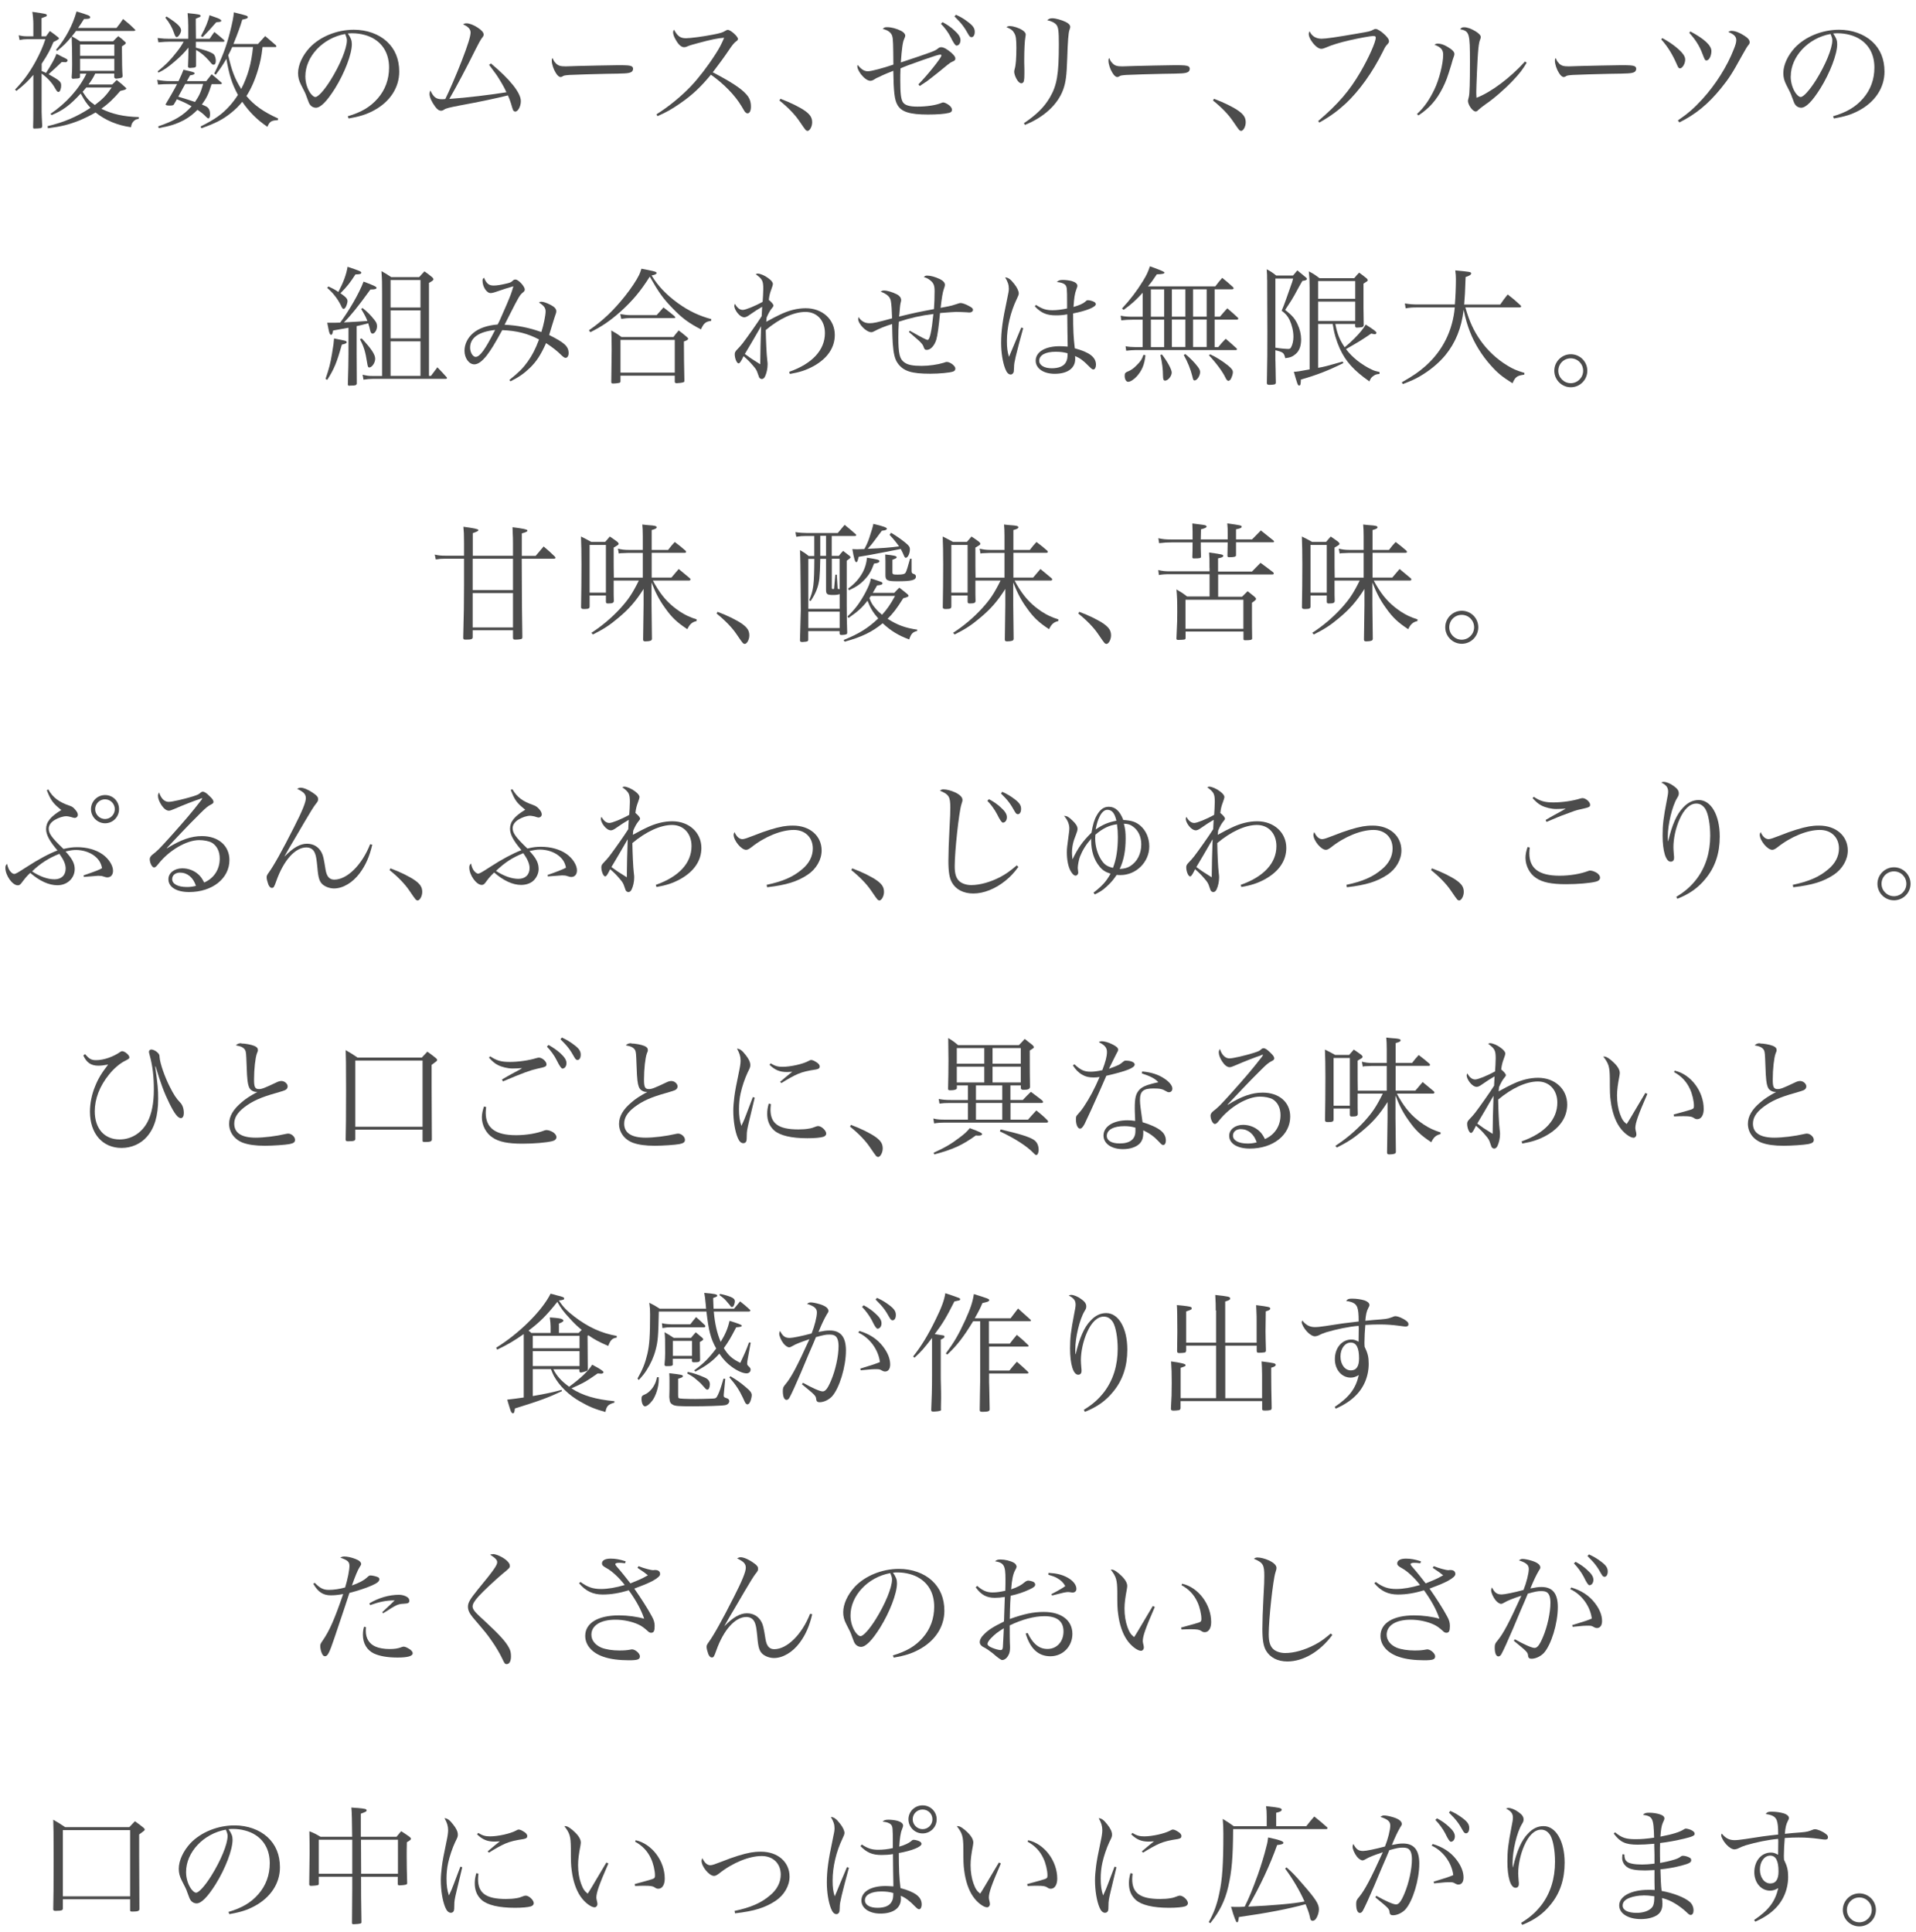 <?xml version="1.0" encoding="UTF-8"?><svg id="a" xmlns="http://www.w3.org/2000/svg" viewBox="0 0 239 241"><defs><style>.b{fill:#4c4c4c;}</style></defs><path class="b" d="m5.2,8.86c.21.08.29.11.54.24.66-1.01,1.17-1.95,1.31-2.39q.54.27.67.35c.45.21.58.29.66.35t.05.11s0,.02.02.05l-.08.08c-.06.1-.1.11-.16.11h-.02l-.43-.02h-.06c-.45.43-.56.53-.74.7q-.72.66-.9.82c1.38.77,1.57.94,1.57,1.39s-.16.82-.32.82c-.14,0-.19-.03-.45-.48-.38-.69-.99-1.33-1.67-1.81v3.91c0,.69,0,1.18.02,1.46.03.56.05.96.05,1.04v.21c-.03.11-.06.14-.14.18-.11.03-.58.06-.85.06-.11,0-.14-.05-.14-.18v-.02q.03-.5.03-2.75v-3.75c-.67.78-1.15,1.25-2.11,2l-.18-.16c1.02-1.06,1.74-2.02,2.53-3.44.59-1.09.94-1.87,1.26-2.85h-2.32c-.29,0-.5.02-.9.1l-.11-.59c.4.1.69.13,1.01.13h.82v-1.55c0-.42-.06-1.14-.13-1.5,1.7.24,1.81.26,1.81.43,0,.05-.03.11-.08.14-.03,0-.22.08-.58.22v2.26h.56c.21-.3.27-.38.48-.66.48.34.62.45,1.06.8.05.06.08.11.08.14,0,.06-.32.26-.69.43-.4.98-.7,1.54-1.47,2.71v.9Zm6.67.34c-.26.53-.45.83-.83,1.34h2.95c.24-.22.32-.3.56-.56.5.38.64.51,1.1.93.06.05.1.08.1.13,0,.11-.16.18-.74.3-.9,1.04-1.47,1.58-2.37,2.23,1.39.67,2.75.98,4.69,1.04l-.03.22c-.29.03-.43.1-.64.3-.19.21-.27.38-.32.74-1.66-.22-3.2-.86-4.42-1.84-.66.38-1.25.67-1.97.98-1.36.54-2.27.77-3.97.99l-.05-.26c2.08-.5,3.6-1.14,5.36-2.29-.51-.56-.69-.82-1.22-1.78-1.36,1.47-2.23,2.11-3.63,2.69l-.14-.16c1.94-1.3,3.59-3.14,4.48-5.01h-.8v.4c0,.16-.11.21-.64.22-.06,0-.11.02-.18.02h-.03c-.13,0-.19-.06-.19-.18v-.05c.05-.64.06-.88.06-1.6,0-1.44-.02-2.46-.06-3.44-.66.8-1.01,1.14-1.81,1.79l-.14-.13c1.22-1.46,2.06-3.04,2.56-4.79,1.47.45,1.7.53,1.7.72,0,.18-.14.21-.77.22-.26.42-.42.67-.74,1.12h4.79c.37-.46.48-.61.82-1.12.64.51.85.69,1.5,1.33.02.03.03.05.03.08,0,.05-.08.08-.19.08h-7.2c-.26.34-.34.45-.53.67.46.26.56.32,1.02.62h4.13c.27-.27.35-.37.64-.64.4.3.53.4.88.74.05.05.06.06.06.1,0,.11-.1.21-.48.43v.37c0,1.33.03,2.88.08,3.28,0,.14-.03.21-.1.26-.05.03-.43.11-.56.11h-.08l-.11.02c-.18-.1-.19-.11-.19-.24v-.4h-2.39Zm2.39-2.24v-1.41h-4.27v1.41h4.27Zm-4.27.37v1.5h4.27v-1.5h-4.27Zm.77,3.59c-.22.27-.29.35-.45.53.56.88.83,1.17,1.52,1.65.99-.74,1.44-1.22,2.1-2.18h-3.17Z"/><path class="b" d="m26.4,10.48c-.38,1.23-.62,1.74-1.22,2.56.51.21.67.29.8.45.14.16.22.43.22.75s-.08.53-.19.53c-.08,0-.16-.05-.32-.21-.32-.34-.56-.53-1.06-.86-.53.54-1.04.93-1.71,1.3-.9.46-1.65.72-3.1.98l-.1-.21c2.03-.69,3.15-1.36,4.18-2.51-.66-.38-1.01-.54-1.84-.88-.06.13-.16.29-.3.53-.1.22-.19.26-.61.26-.32,0-.48-.05-.48-.13v-.05c.38-.66.43-.74.67-1.14.42-.74.56-.99.75-1.36h-.8c-.7,0-.99.02-1.57.06l-.11-.59c.56.11,1.02.16,1.67.16h.99c.32-.67.46-1.01.62-1.42,1.15.26,1.38.32,1.38.43,0,.14-.13.21-.56.27-.21.37-.22.4-.4.72h2.42c.29-.38.38-.5.67-.86.54.45.7.58,1.22,1.04.03.03.05.06.05.1,0,.05-.06.1-.13.1h-1.14Zm-1.95-4.53q.13.03.77.22c.72.19,1.3.45,1.46.62.14.16.24.5.24.8s-.1.48-.27.48c-.16,0-.19-.02-.58-.5-.53-.61-1.09-1.07-1.62-1.33v2c-.03.16-.13.21-.53.22-.03,0-.1.02-.18.02h-.03c-.16,0-.26-.06-.26-.16v-.08c.03-.83.05-1.22.05-1.68v-.62c-.59.72-1.01,1.14-1.71,1.73-.86.74-1.26,1.01-2.02,1.39l-.1-.16c1.01-.82,1.57-1.38,2.38-2.42.4-.51.53-.7.86-1.28h-1.76c-.37,0-.7.02-1.39.08l-.1-.54c.67.08.98.1,1.5.1h2.32v-1.62c0-.43-.03-1.12-.08-1.58,1.44.14,1.62.18,1.62.35,0,.03-.03.08-.06.11-.06.03-.16.08-.3.13-.06.02-.14.05-.24.1v.72q0,.1.02,1.79h1.71c.24-.37.32-.48.59-.85.53.42.69.56,1.18.98.05.05.08.11.08.14,0,.05-.06.1-.14.1h-3.43v.74Zm-3.67-3.89c1.34.85,1.81,1.3,1.81,1.74,0,.3-.34.83-.54.83-.13,0-.22-.14-.34-.51-.21-.64-.58-1.3-1.09-1.92l.16-.14Zm2.32,8.42c-.16.29-.45.82-.86,1.58,1.07.32,1.47.45,2.08.66.51-.74.72-1.18,1.02-2.24h-2.24Zm1.9,5.31c1.86-.93,2.72-1.55,3.67-2.61.38-.43.67-.82,1.01-1.34-.77-1.44-1.09-2.48-1.44-4.5-.4.7-.67,1.1-1.33,1.98l-.19-.14c1.01-2.05,1.49-3.3,1.94-5.06.32-1.23.48-2.05.51-2.58,1.68.42,1.74.43,1.74.61,0,.13-.14.19-.69.3-.27.91-.51,1.58-1.1,3.04h3.06c.4-.43.51-.56.9-.99q.62.54,1.33,1.14s.06.1.06.13c0,.05-.03.1-.06.1h-1.66c-.14,1.23-.27,1.82-.54,2.75-.38,1.3-.86,2.42-1.47,3.36.96,1.15,2.13,1.98,3.95,2.8l-.03.21c-.82.03-1.04.18-1.3.83-1.28-.86-2.26-1.84-3.14-3.12-.45.56-.85.94-1.39,1.38-1.02.82-1.94,1.3-3.71,1.92l-.1-.21Zm.06-11.28c.58-1.06.91-1.86,1.07-2.61.3.11.54.19.69.24.56.19.78.32.78.45,0,.05-.03.08-.08.11-.03.02-.11.03-.26.05-.13,0-.21.02-.29.03q-.19.21-.78.88-.45.5-.91.96l-.22-.11Zm3.91,1.36c-.19.42-.3.64-.5,1.02.42,1.87.8,2.91,1.62,4.21.83-1.63,1.26-3.14,1.47-5.23h-2.59Z"/><path class="b" d="m43.36,14.51c1.73-.51,2.83-1.17,3.75-2.22.94-1.07,1.42-2.39,1.42-3.86,0-1.55-.62-2.79-1.81-3.54-.7-.46-1.76-.74-2.77-.74-.19,0-.3,0-.56.03.38.56.5.86.5,1.33,0,1.25-.9,3.59-2.11,5.54-1.01,1.6-1.79,2.39-2.38,2.39-.27,0-.53-.13-.7-.34-.14-.19-.18-.26-.45-1.02-.14-.42-.24-.61-.7-1.5-.26-.51-.37-.94-.37-1.46,0-1.01.54-2.19,1.44-3.17,1.3-1.38,3.41-2.24,5.51-2.24,1.62,0,3.11.53,4.13,1.47s1.54,2.21,1.54,3.76c0,2-1.17,3.78-3.19,4.85-.93.5-1.76.75-3.12.99l-.11-.27Zm-5.27-4.98c0,.77.24,1.55.64,2.11.22.29.43.46.61.46.35,0,1.12-.86,1.9-2.11,1.18-1.89,2.03-3.95,2.03-4.95,0-.24-.05-.4-.22-.8-2.79.5-4.96,2.82-4.96,5.28Z"/><path class="b" d="m61.22,7.9c2.42,2.02,3.75,3.68,3.75,4.72,0,.64-.35,1.3-.69,1.3-.13,0-.24-.08-.3-.24q-.05-.11-.24-.77c-.14-.43-.21-.62-.38-1.01-1.26.32-3.59.82-5.97,1.25-1.38.27-1.73.35-2,.53-.14.1-.26.13-.37.13-.26,0-.48-.16-.74-.51-.45-.62-.7-1.18-.7-1.58,0-.14.02-.24.11-.43.4.85.72,1.09,1.46,1.09.06,0,.16,0,.4-.03.45-.9,1.38-3.04,2.05-4.77.77-1.98,1.1-3.07,1.1-3.52,0-.42-.3-.75-.94-1.02.16-.1.26-.13.43-.13.37,0,.91.21,1.39.53.5.32.75.62.75.86,0,.16-.02.19-.24.48-.14.18-.42.69-.74,1.33-1.14,2.3-2.42,4.72-3.3,6.23,2.1-.14,5.28-.53,7.12-.83-.24-.53-.46-.94-.96-1.74-.26-.42-.35-.54-1.2-1.68l.21-.16Z"/><path class="b" d="m69.33,7.9c.32.3.56.38,1.24.38q.14,0,1.57-.05c.5-.02,4.57-.1,4.99-.1,1.15,0,1.43.03,1.66.14.13.08.18.18.18.32,0,.19-.12.37-.29.43-.35.14-.65.16-3.07.19-1.19.02-4.12.11-4.57.14-.6.05-.72.06-.92.21-.05.02-.14.05-.19.05-.19,0-.4-.18-.61-.53-.27-.42-.49-1.09-.49-1.47,0-.22.01-.26.1-.37.15.37.22.48.4.64Z"/><path class="b" d="m81.87,14.27c1.54-.96,3.12-2.26,4.31-3.51.96-1.01,2.11-2.51,3.06-3.99.51-.78.78-1.31,1.09-2.06-.77.05-1.62.22-3.38.7-.77.21-.83.22-1.34.43-.08.03-.18.05-.27.05-.35,0-.69-.29-1.04-.91-.22-.37-.34-.7-.34-.96,0-.1.03-.18.11-.32.46.83.8,1.07,1.5,1.07.53,0,2.15-.21,3.36-.45.93-.18,1.22-.27,1.5-.45.18-.11.26-.14.37-.14.34,0,1.25.82,1.25,1.12,0,.11-.06.21-.21.3q-.34.22-.91,1.09-.77,1.15-2.02,2.78c2.26,1.18,3.52,2,4.15,2.71.43.46.61.93.61,1.58,0,.51-.16.83-.43.83-.11,0-.24-.08-.37-.26q-.06-.08-.38-.64c-.8-1.34-2.18-2.77-3.81-3.92-1.3,1.57-2.34,2.55-3.87,3.6-1.01.7-1.7,1.09-2.8,1.57l-.13-.24Z"/><path class="b" d="m97.34,12.32c1.22.45,2.46,1.06,3.12,1.54.62.46.85.83.85,1.41,0,.51-.3,1.06-.58,1.06-.05,0-.16-.05-.22-.1q-.11-.1-.82-1.15c-.54-.8-1.41-1.7-2.46-2.54l.11-.21Z"/><path class="b" d="m114.56,10.52c1.09-1.09,2.87-3.31,2.87-3.6,0-.06-.05-.11-.11-.11-.24,0-.78.18-2.16.66-1.95.69-2.19.78-2.83,1.06-.03.72-.03.99-.03,1.47,0,1.62.08,2.35.32,2.74.24.38.8.56,1.81.56,1.12,0,2.23-.16,2.9-.42.21-.08.24-.1.32-.1.14,0,.38.1.62.26.32.21.48.45.48.67,0,.19-.13.32-.37.37-.54.14-1.49.21-2.64.21-2.27,0-3.33-.34-3.81-1.23-.35-.62-.46-1.63-.5-4.23-.1.05-.16.08-.18.08l-.61.24c-.11.05-.32.14-.62.27-.14.08-.32.16-.5.24-.14.06-.26.11-.29.14l-.16.1c-.21.13-.35.18-.51.18-.34,0-.77-.32-1.17-.82-.27-.37-.45-.74-.45-.98,0-.03.02-.1.03-.19.5.59.83.8,1.3.8.42,0,1.92-.4,3.17-.83-.02-2.54-.03-3.14-.14-3.55-.13-.45-.53-.74-1.18-.9.14-.18.27-.22.54-.22.54,0,1.23.19,1.78.48.32.18.48.38.48.59q0,.1-.13.4c-.19.38-.3,1.23-.42,2.93,4.03-1.34,4.27-1.44,4.63-1.74.16-.13.26-.16.42-.16.3,0,.75.26,1.25.69.35.32.5.53.5.7,0,.22-.08.3-.45.45-.19.08-.5.32-1.68,1.3-.38.3-1.34,1.06-1.46,1.14-.06.03-.26.16-.85.56l-.16-.19Zm3.03-7.75c.59.32,1.02.62,1.42.99.58.51.8.88.8,1.26s-.22.67-.5.67q-.21,0-.72-1.04c-.27-.56-.78-1.25-1.22-1.68l.21-.21Zm1.65-.93c.58.26,1.04.53,1.52.91.62.46.83.78.83,1.23,0,.38-.16.66-.4.66-.14,0-.24-.08-.37-.3-.56-1.01-.88-1.42-1.76-2.29l.18-.21Z"/><path class="b" d="m126.03,3.26c.38,0,1.07.22,1.5.5.27.18.42.37.42.56,0,.05-.03.21-.05.35-.08.37-.14,1.62-.14,2.75,0,.21,0,.58.02,1.22v.54c0,.51-.02.69-.05.86-.03.22-.16.35-.32.35-.21,0-.42-.19-.61-.54-.18-.32-.29-.69-.29-.9,0-.11.02-.16.06-.35.14-.43.21-1.34.21-2.61,0-1.17-.06-1.55-.3-1.92-.19-.32-.34-.42-.94-.69.19-.11.26-.13.5-.13Zm1.68,12.12c1.6-1.09,2.51-1.98,3.23-3.19.9-1.52,1.14-2.9,1.14-6.67,0-1.6-.06-2.11-.3-2.42-.21-.26-.58-.45-1.15-.58.22-.19.35-.24.66-.24.38,0,1.14.21,1.63.45.4.19.58.4.58.64q0,.11-.1.38c-.13.38-.21,1.44-.27,3.43-.08,2.32-.18,3.06-.51,4-.67,1.84-2.38,3.44-4.77,4.4l-.13-.21Z"/><path class="b" d="m138.77,7.9c.32.3.56.38,1.24.38q.14,0,1.57-.05c.5-.02,4.57-.1,4.99-.1,1.15,0,1.43.03,1.66.14.13.08.18.18.18.32,0,.19-.12.37-.29.43-.35.14-.65.16-3.07.19-1.19.02-4.12.11-4.57.14-.6.05-.72.06-.92.21-.05.02-.14.05-.19.05-.19,0-.4-.18-.61-.53-.27-.42-.49-1.09-.49-1.47,0-.22.01-.26.1-.37.15.37.22.48.4.64Z"/><path class="b" d="m151.42,12.32c1.22.45,2.46,1.06,3.12,1.54.62.46.85.83.85,1.41,0,.51-.3,1.06-.58,1.06-.05,0-.16-.05-.22-.1q-.11-.1-.82-1.15c-.54-.8-1.41-1.7-2.46-2.54l.11-.21Z"/><path class="b" d="m164.43,15.1c2.51-2.15,3.89-3.75,5.28-6.13,1.04-1.79,1.9-3.73,1.9-4.27,0-.16-.08-.21-.32-.21-.3,0-1.79.27-2.96.54-1.2.27-2.23.59-2.93.9-.24.11-.43.16-.59.16-.32,0-.75-.32-1.14-.86-.27-.37-.42-.72-.42-.99,0-.11.02-.18.11-.34.26.61.8.93,1.5.93.53,0,1.84-.19,4.55-.66,1.41-.24,1.52-.27,1.86-.45q.19-.11.32-.11c.24,0,.69.29,1.17.74.34.34.5.58.5.77,0,.16-.03.22-.22.43-.21.22-.27.32-.54.88-1.3,2.61-2.93,4.88-4.63,6.48-1.01.93-1.95,1.62-3.3,2.38l-.14-.19Z"/><path class="b" d="m176.77,14.21c.88-.82,1.52-1.74,2.15-3.04.61-1.26,1.1-3.23,1.1-4.34,0-.62-.27-.94-1.09-1.25.18-.11.26-.14.43-.14.35,0,.74.13,1.2.4.59.35.86.62.86.88,0,.13-.03.26-.21.74q-.02.06-.16.56c-.51,1.68-.66,2.08-1.09,2.95-.77,1.52-1.67,2.54-3.03,3.43l-.18-.18Zm13.67-6.39c-.5.85-.91,1.38-1.75,2.26-.93.99-2.4,2.27-3.39,2.93-.3.21-.77.58-.91.72-.13.13-.21.18-.32.18-.37,0-.96-.83-.96-1.33,0-.03.03-.19.11-.5.1-.37.14-1.79.14-4.34,0-3.63-.06-3.84-1.23-4.1.16-.19.27-.24.51-.24.38,0,.88.18,1.41.5.46.29.66.51.66.74,0,.08-.02.14-.13.43-.08.21-.16.75-.22,1.57-.06.67-.21,4.21-.21,4.82,0,.21,0,.38.03.74,1.86-.72,4.21-2.5,6.05-4.53l.21.16Z"/><path class="b" d="m194.45,7.9c.32.3.56.38,1.24.38q.14,0,1.57-.05c.5-.02,4.57-.1,4.99-.1,1.15,0,1.43.03,1.67.14.13.08.18.18.18.32,0,.19-.12.37-.29.43-.35.14-.65.16-3.07.19-1.19.02-4.12.11-4.57.14-.6.05-.72.06-.92.21-.05.02-.14.05-.19.05-.19,0-.4-.18-.61-.53-.27-.42-.49-1.09-.49-1.47,0-.22.01-.26.1-.37.15.37.22.48.4.64Z"/><path class="b" d="m207.36,4.76c.98.51,1.92,1.22,2.45,1.82.29.35.4.58.4.86,0,.5-.35,1.09-.66,1.09-.13,0-.22-.11-.34-.4-.58-1.34-1.15-2.27-1.99-3.22l.13-.16Zm1.94,10.26c1.22-.83,2.02-1.52,3.04-2.64,1.65-1.81,3.11-4.1,3.94-6.26.22-.54.3-.85.3-1.12,0-.43-.27-.72-.99-1.01.16-.11.24-.14.42-.14.42,0,1.04.24,1.63.64.42.27.61.51.61.78,0,.14-.03.21-.21.42q-.13.14-.82,1.38c-1.18,2.15-1.55,2.71-2.54,3.94-1.6,1.97-3.2,3.28-5.2,4.26l-.18-.24Zm1.57-11.09c1.71.91,2.61,1.74,2.61,2.43,0,.61-.29,1.18-.61,1.18-.19,0-.21-.05-.53-.88-.35-.93-.86-1.74-1.62-2.56l.14-.18Z"/><path class="b" d="m228.64,14.51c1.73-.51,2.83-1.17,3.75-2.22.94-1.07,1.42-2.39,1.42-3.86,0-1.55-.62-2.79-1.81-3.54-.7-.46-1.76-.74-2.77-.74-.19,0-.3,0-.56.03.38.56.5.86.5,1.33,0,1.25-.9,3.59-2.11,5.54-1.01,1.6-1.79,2.39-2.39,2.39-.27,0-.53-.13-.7-.34-.14-.19-.18-.26-.45-1.02-.14-.42-.24-.61-.7-1.5-.26-.51-.37-.94-.37-1.46,0-1.01.54-2.19,1.44-3.17,1.3-1.38,3.41-2.24,5.51-2.24,1.62,0,3.1.53,4.13,1.47s1.54,2.21,1.54,3.76c0,2-1.17,3.78-3.19,4.85-.93.5-1.76.75-3.12.99l-.11-.27Zm-5.27-4.98c0,.77.24,1.55.64,2.11.22.29.43.46.61.46.35,0,1.12-.86,1.91-2.11,1.18-1.89,2.03-3.95,2.03-4.95,0-.24-.05-.4-.22-.8-2.79.5-4.96,2.82-4.96,5.28Z"/><path class="b" d="m40.61,47.26c.46-1.36.59-1.87.8-3.12.19-1.12.22-1.36.26-1.92,1.26.26,1.3.26,1.42.3.11.05.16.11.16.18,0,.11-.16.19-.61.29-.62,2.22-.94,3.01-1.82,4.4l-.21-.13Zm3.73-13.03c-.67,1.04-1.02,1.49-1.87,2.35.69.48.88.7.88.99,0,.19-.13.61-.26.8-.05.08-.16.16-.22.16-.13,0-.18-.06-.38-.5-.37-.75-.99-1.55-1.67-2.11l.14-.19c.56.26.77.37,1.25.69.64-1.23.98-2.14,1.15-3.14,1.52.51,1.71.59,1.71.74s-.21.21-.7.21h-.03Zm-.9,6.66q-1.28.22-1.89.34c-.05.37-.13.54-.24.54-.06,0-.14-.06-.19-.18-.06-.16-.1-.24-.3-1.33h.82c.14,0,.42,0,.8-.02,1.14-1.54,2.39-3.7,2.91-5.11,1.25.46,1.62.64,1.62.77,0,.14-.21.21-.62.21h-.14c-1.55,2.14-2.46,3.27-3.31,4.11q1.89-.1,2.93-.18c-.19-.48-.32-.74-.78-1.5l.18-.11c.58.45,1.02.9,1.46,1.46.26.32.34.51.34.82,0,.45-.29.91-.56.91-.14,0-.24-.13-.3-.43-.05-.24-.13-.53-.24-.86-.51.14-.8.21-1.44.35v3.51q0,1.68.02,3.67c-.05.19-.18.24-.66.24-.11,0-.21,0-.26.02h-.02c-.1,0-.16-.05-.18-.14q.08-2.5.08-3.73v-3.35Zm1.68,1.33c1.18,1.26,1.68,2,1.68,2.53,0,.5-.4,1.09-.74,1.09-.14,0-.19-.11-.26-.56-.22-1.44-.42-2.05-.9-2.96l.21-.1Zm8.64,4.67c.35-.48.45-.61.8-1.07.51.53.67.7,1.15,1.23.03.05.05.08.05.11,0,.05-.06.1-.16.1h-9.11c-.32,0-.72.03-1.15.1l-.11-.62c.54.13.75.16,1.26.16h1.17v-10.36c0-1.33,0-1.55-.08-2.72.54.3.7.4,1.22.75h3.49c.29-.32.37-.42.66-.72.45.32.58.42.98.75.1.11.14.18.14.24,0,.11-.14.22-.56.45v11.6h.26Zm-1.31-11.96h-3.73v3.43h3.73v-3.43Zm0,3.79h-3.73v3.49h3.73v-3.49Zm0,3.86h-3.73v4.31h3.73v-4.31Z"/><path class="b" d="m63.55,47.39c1.17-.94,1.7-1.47,2.27-2.27s.96-1.55,1.42-2.77c-1.39-.74-2.77-1.09-4.59-1.17-.98,1.78-1.39,2.45-1.94,3.17-.59.74-1.09,1.1-1.54,1.1-.67,0-1.23-.77-1.23-1.7,0-.82.4-1.63,1.09-2.21.7-.59,1.76-.96,3.04-1.06.22-.38.26-.5,1.14-2.51.51-1.22.58-1.39.83-2.26-.38.1-1.49.45-2.31.74-.26.08-.38.11-.53.11-.5,0-1.01-.78-1.01-1.55,0-.16.03-.24.18-.37.32.74.61.98,1.2.98.42,0,.91-.08,1.7-.27.42-.11.48-.14.7-.34.1-.11.19-.14.34-.14.35,0,1.15.85,1.15,1.25,0,.13-.06.24-.24.37-.37.3-.51.53-1.62,2.72-.43.86-.5.99-.66,1.3,1.62.08,3.01.35,4.59.91.27-.83.53-2.06.53-2.58,0-.43-.22-.72-.83-1.1.11-.08.18-.1.29-.1.27,0,.64.13,1.12.37.51.26.75.51.75.8,0,.16-.02.24-.14.56-.05.11-.14.45-.38,1.2-.08.29-.14.48-.37,1.22,1.92.96,2.43,1.42,2.43,2.27,0,.32-.16.58-.37.58-.14,0-.26-.08-.54-.34-.51-.51-1.04-.93-1.9-1.5-.7,1.54-1.2,2.3-2.05,3.12-.72.69-1.38,1.15-2.4,1.65l-.13-.18Zm-4.91-4.02c0,.59.34,1.15.69,1.15.53,0,1.2-.93,2.43-3.36-2.05.22-3.12.98-3.12,2.21Z"/><path class="b" d="m73.45,41.21c1.78-1.23,3.07-2.47,4.51-4.27.75-.94,1.44-1.98,1.76-2.64.11-.24.18-.42.29-.78.37.06.64.13.82.16.88.18,1.07.24,1.07.38,0,.13-.19.22-.62.3.78,1.31,1.86,2.43,3.3,3.47,1.36.98,2.66,1.58,4.15,1.98l-.03.22c-.67.08-.93.3-1.26,1.06-1.49-.77-2.35-1.39-3.52-2.61-1.18-1.2-1.71-1.94-2.87-3.97-1.14,1.81-2.15,3.01-3.62,4.34-1.28,1.14-2.32,1.86-3.79,2.59l-.18-.24Zm3.95,6.31c0,.14-.02.19-.1.22-.14.05-.51.1-.83.1-.18,0-.22-.05-.22-.22.03-2.5.05-3.28.05-3.94,0-1.26-.02-1.86-.05-2.46.59.34.77.45,1.28.82h6.47c.26-.35.35-.46.66-.82.45.34.59.45,1.02.82.13.11.16.16.16.22,0,.1-.14.21-.53.34q0,2.34.06,4.82v.06c0,.13-.03.18-.14.21-.11.05-.64.11-.82.11-.16,0-.24-.06-.24-.19v-.75h-6.77v.67Zm-.02-8.34c.46.08.85.13,1.18.13h3.35c.37-.4.48-.54.85-.96.58.45.77.58,1.34,1.06.08.08.13.14.13.19,0,.06-.03.08-.21.08h-5.46c-.3,0-.54.02-1.06.1l-.13-.59Zm.02,7.3h6.77v-4.08h-6.77v4.08Z"/><path class="b" d="m98.45,46.38c2.88-1.01,4.45-2.72,4.45-4.83,0-1.57-.99-2.64-2.43-2.64s-3.25.83-4.95,2.26c.02,1.3.1,3.06.18,3.68.05.4.05.46.05.62,0,.53-.13,1.09-.32,1.49-.1.21-.24.32-.4.32-.13,0-.27-.08-.34-.21q-.02-.06-.16-.45c-.14-.43-.22-.56-.56-.96-.43-.51-.72-.8-1.22-1.23-.08.14-.13.24-.16.32-.22.43-.34.58-.46.58-.22,0-.48-.61-.48-1.14,0-.21.06-.34.3-.59.24-.24.45-.48.69-.78.46-.59,1.97-2.72,2.37-3.38.03-.58.05-.96.06-1.17q-.7.4-1.57,1.01c-.3.22-.5.3-.66.3-.27,0-.59-.21-.85-.54-.24-.3-.4-.67-.4-.88,0-.06.03-.14.08-.27.27.51.61.77.98.77.34,0,1.5-.46,2.48-1.01.03-.3.08-1.25.08-1.6,0-1.01-.11-1.23-.94-1.84.11-.06.18-.08.24-.08.32,0,.88.24,1.31.56.4.29.59.53.59.75q0,.13-.19.64c-.16.42-.26.78-.32,1.33.38.32.58.56.58.72q0,.11-.27.42c-.16.21-.34.5-.58,1.06-.03.22-.03.29-.05.53.93-.51,1.15-.62,1.65-.86,1.14-.56,2.24-.83,3.27-.83,2.1,0,3.63,1.41,3.63,3.33,0,1.58-.91,2.93-2.64,3.89-.91.5-1.74.77-2.96.98l-.08-.24Zm-4.61-3.79q-.78,1.31-.93,1.57c.72.53.74.54,1.92,1.28,0-1.02.06-3.41.11-4.75-.94,1.63-.96,1.66-1.1,1.9Z"/><path class="b" d="m113.49,41.26c1.5.85,2.06,1.14,2.22,1.14.27,0,.5-1.06.72-3.23-1.57.19-2.91.5-4.31.96-.05.78-.06,1.26-.06,1.94,0,2.06.16,2.74.77,3.15.42.3,1.02.42,2.14.42.91,0,2-.16,2.72-.38.3-.11.32-.11.42-.11.42,0,1.06.5,1.06.82,0,.19-.1.32-.29.38-.35.14-1.74.27-2.83.27-2.37,0-3.36-.32-4.07-1.31-.35-.48-.53-1.2-.62-2.5-.03-.48-.05-1.01-.08-2.39-.88.27-1.66.59-2.18.88-.21.11-.29.14-.42.14-.62,0-1.63-1.02-1.63-1.65,0-.06.02-.14.03-.24.37.53.8.77,1.38.77.51,0,.96-.1,2.82-.61-.02-.82-.08-1.82-.16-2.18-.1-.51-.45-.83-1.26-1.15.16-.11.24-.14.42-.14.38,0,1.02.19,1.54.45.38.18.59.45.59.75q0,.1-.08.4c-.03.13-.06.4-.08.61q-.06.85-.1,1.04c1.97-.48,2.53-.59,4.35-.93.05-.58.08-1.54.08-2.27,0-.67-.13-.99-.53-1.31-.27-.22-.48-.32-.82-.42.16-.14.22-.18.43-.18.42,0,.99.16,1.57.43.42.21.64.45.64.74q0,.14-.14.51c-.13.37-.26,1.09-.4,2.34q.22-.03.94-.18c.3-.06.64-.14,1.06-.29.32-.11.38-.13.5-.13.22,0,.67.16,1.09.4.35.19.45.29.45.46s-.18.32-.4.32c-.08,0-.21,0-.35-.02-.18-.02-1.14-.05-1.33-.05-.21,0-.88.05-2.03.14-.16,1.7-.32,2.82-.46,3.3-.24.78-.72,1.3-1.2,1.3-.21,0-.3-.08-.4-.4-.06-.21-.24-.43-.56-.74q-.1-.08-.77-.67c-.21-.18-.22-.18-.5-.43l.13-.16Z"/><path class="b" d="m127.63,40.94c-.29,1.01-.74,2.75-.93,3.54-.16.7-.21.96-.21,1.36-.02.51-.03.58-.11.7-.08.11-.18.18-.3.18-.27,0-.5-.22-.69-.72-.32-.82-.51-2.03-.51-3.22,0-1.47.18-2.82.72-5.33.21-.99.24-1.17.24-1.44,0-.48-.13-.86-.46-1.41.37.02.67.22,1.12.8.37.46.58.91.58,1.22q0,.18-.26.7c-.77,1.6-1.22,3.51-1.22,5.22,0,.82.06,1.33.26,1.98l.67-1.6.86-2.06.24.08Zm1.6-2.9c.77.5,1.26.66,2.06.66.56,0,1.17-.08,1.82-.22v-.7c0-1.79-.02-2-.22-2.23-.19-.21-.54-.32-1.06-.37.22-.21.35-.26.77-.26.35,0,.78.06,1.09.14.46.14.7.34.7.58,0,.11,0,.13-.14.5-.18.46-.27,1.04-.34,2.15.74-.21,1.2-.42,1.47-.66.16-.16.21-.18.35-.18.19,0,.56.1.75.21.13.06.21.18.21.29,0,.35-1.17.83-2.83,1.15,0,2.13.05,3.01.21,4.35,1.86.5,2.64,1.12,2.64,2.05,0,.34-.14.59-.32.59-.13,0-.24-.08-.56-.4-.7-.72-1.1-1.01-1.73-1.28.02.14.02.27.02.38,0,1.15-.96,1.84-2.56,1.84-1.39,0-2.37-.67-2.37-1.63,0-1.1,1.18-1.81,3.01-1.81.3,0,.53.02.98.05v-.27l-.03-1.71-.02-2.05c-.48.1-.94.13-1.41.13-1.17,0-1.84-.29-2.64-1.12l.14-.18Zm2.45,5.84c-1.26,0-2.05.42-2.05,1.12,0,.56.62.94,1.57.94.88,0,1.5-.26,1.76-.75.16-.29.21-.53.21-1.12-.45-.13-.9-.19-1.49-.19Z"/><path class="b" d="m142.54,39.88h-1.28c-.56,0-.77.02-1.39.08l-.08-.58c.46.1.86.13,1.47.13h1.28v-2.99c-.9.98-1.42,1.44-2.39,2.14l-.19-.18c.99-1.06,1.87-2.21,2.62-3.44.45-.74.62-1.1.86-1.82q1.82.64,1.82.78c0,.14-.27.21-.96.22-.46.7-.69,1.01-1.1,1.5h8.4c.35-.46.46-.61.86-1.06.59.48.78.64,1.36,1.17.03.06.06.11.06.13,0,.08-.08.13-.21.13h-2.16v3.41h.67c.38-.46.51-.59.91-1.04.59.5.77.66,1.33,1.18.03.05.05.08.05.1,0,.06-.08.13-.16.13h-2.8v3.43h.45c.38-.46.51-.61.93-1.04.59.5.77.66,1.33,1.17.05.05.08.1.08.13,0,.06-.06.11-.14.11h-12.53c-.22,0-.78.03-1.15.08l-.08-.56c.37.08.78.11,1.23.11h.9v-3.43Zm.34,4.45c-.11,1.12-.43,1.9-1.07,2.61-.38.42-.82.69-1.09.69-.24,0-.43-.32-.43-.74,0-.34.06-.42.53-.61.27-.11.61-.35.91-.66.51-.5.69-.74.91-1.36l.24.06Zm2.34-4.82v-3.41h-1.66v3.41h1.66Zm0,3.79v-3.43h-1.66v3.43h1.66Zm-.29.91c.67.85,1.23,1.87,1.23,2.26,0,.45-.46,1.01-.83,1.01-.19,0-.26-.16-.26-.66,0-.74-.1-1.55-.32-2.53l.18-.08Zm2.93-4.71v-3.41h-1.68v3.41h1.68Zm0,3.79v-3.43h-1.68v3.43h1.68Zm0,.88c.61.5,1.14,1.04,1.54,1.57.21.27.3.48.3.66,0,.48-.38,1.06-.69,1.06-.14,0-.18-.08-.29-.56-.18-.77-.59-1.79-1.06-2.62l.19-.1Zm.96-4.67h1.7v-3.41h-1.7v3.41Zm0,3.79h1.7v-3.43h-1.7v3.43Zm2.13.91c.77.35,1.55.85,2.23,1.39.46.38.61.59.61.85,0,.22-.13.62-.27.86-.05.1-.21.21-.29.21-.11,0-.26-.14-.38-.42-.32-.69-1.15-1.82-2.05-2.77l.16-.13Z"/><path class="b" d="m158.06,34.92c0-.54,0-.75-.05-1.33.56.3.7.4,1.18.78h2.1c.24-.29.3-.37.54-.64l1.01.83c.13.11.18.16.18.22,0,.14-.16.22-.56.26q-.26.42-1.01,1.81c-.22.4-.4.69-1.14,1.81.88.69,1.22,1.09,1.54,1.78.3.64.45,1.28.45,1.9,0,.82-.22,1.42-.67,1.81-.4.35-.7.46-1.31.53-.16-.67-.24-.75-1.23-.99v1.18s.02.42.02.91c0,.08.02.51.02,1.09,0,.19.02.5.02.88-.03.14-.08.18-.22.21-.16.03-.4.05-.56.05-.24,0-.34-.06-.34-.21v-.05c.06-2.93.06-3.91.06-6.32l-.02-5.62v-.9Zm1.02,8.45c.59.1,1.34.16,1.63.16.16,0,.26-.06.34-.21.18-.32.29-.82.29-1.3,0-.72-.18-1.46-.48-2.11-.26-.51-.48-.77-.99-1.15q.27-.61.53-1.36c.22-.62.43-1.23.66-1.87.11-.32.13-.32.24-.78h-2.21v8.63Zm7.49-2.96c.24,1.25.54,2,1.17,2.91.51-.43.78-.67,1.23-1.12.75-.77,1.04-1.14,1.39-1.71,1.01.64,1.33.88,1.33,1.02,0,.1-.08.18-.19.18-.08,0-.19-.02-.46-.08-1.17.8-1.39.94-3.14,1.94.43.56.85.98,1.42,1.44.54.43,1.3.9,1.81,1.12.27.13.46.19.96.3l-.02.24c-.35.03-.5.06-.74.24-.27.18-.37.32-.51.69-1.94-1.36-2.96-2.48-3.7-4.11-.43-.96-.72-1.94-.88-3.06h-1.82v5.47c.72-.11,1.06-.21,3.07-.78l.08.19c-1.89.94-3.31,1.49-5.3,2.06-.02.58-.05.74-.21.74-.18,0-.22-.14-.67-1.71.43-.02.61-.05,1.97-.3v-10.21c0-.91-.02-1.22-.1-2.02.62.32.8.45,1.33.85h4.34c.26-.32.34-.42.61-.69.42.3.54.4.94.72.1.11.13.16.13.22,0,.05-.03.11-.08.14-.02.02-.16.11-.45.29v3.07c0,.18,0,.35.03,2.08,0,.22-.13.3-.51.32-.18,0-.29.02-.32.02h-.02c-.14,0-.21-.06-.22-.19v-.27h-2.48Zm2.48-5.35h-4.63v2.21h4.63v-2.21Zm-4.63,2.56v2.42h4.63v-2.42h-4.63Z"/><path class="b" d="m182.79,38.35c.48,1.7,1.02,2.9,1.89,4.13.88,1.25,2.05,2.34,3.38,3.14.69.42,1.09.59,2.1.9l-.03.22c-.9.11-1.12.29-1.46,1.07-1.33-.83-1.9-1.31-2.74-2.26-1.09-1.22-2.02-2.72-2.58-4.19-.3-.77-.53-1.55-.78-2.71-.26,2.27-1.01,4.11-2.27,5.65-.83,1.01-1.98,1.95-3.23,2.67-.61.35-1.04.54-2.08.94l-.13-.22c1.44-.82,2.13-1.3,2.96-2.03,2.15-1.92,3.39-4.42,3.65-7.31h-4.64c-.66,0-.94.02-1.49.11l-.1-.61c.66.11.99.13,1.65.13h4.59c.08-.94.13-2.18.13-3.15,0-.43-.02-.61-.08-1.1,1.86.18,1.98.19,1.98.38,0,.16-.21.29-.69.45-.06,1.86-.1,2.48-.18,3.43h4.5c.38-.56.51-.74.93-1.26.7.54.93.74,1.58,1.34.06.06.1.11.1.14,0,.08-.08.14-.18.14h-6.79Z"/><path class="b" d="m198,46.25c0,1.14-.93,2.06-2.06,2.06s-2.06-.93-2.06-2.06.93-2.06,2.06-2.06,2.06.91,2.06,2.06Zm-3.62,0c0,.85.7,1.55,1.55,1.55s1.55-.69,1.55-1.55-.69-1.55-1.55-1.55-1.55.69-1.55,1.55Z"/><path class="b" d="m63.99,69.34v-1.57q0-.74-.03-1.2t-.03-.8q1.86.22,1.86.4c0,.14-.13.21-.7.37v2.8h1.73l.99-1.17c.64.54.83.7,1.42,1.28.03.05.06.11.06.14,0,.06-.1.11-.22.11h-3.99q.02,7.27.08,9.76c0,.13-.02.18-.06.22-.1.06-.43.11-.85.11-.18,0-.26-.06-.26-.24v-.93h-5.03v.88c-.02.24-.16.29-.91.29-.21,0-.27-.06-.27-.24.08-3.27.1-4.05.1-6.51v-3.35h-2.32c-.48,0-.8.03-1.2.1l-.13-.61c.46.11.78.14,1.33.14h2.32v-1.58c0-1.18-.02-1.36-.08-2.03q1.87.24,1.87.4c0,.13-.11.19-.7.4v2.82h5.03Zm-5.03,4.27h5.03v-3.91h-5.03v3.91Zm0,4.66h5.03v-4.29h-5.03v4.29Z"/><path class="b" d="m80.18,72.06v-3.09h-1.79c-.3.02-.54.02-.72.03-.22,0-.24,0-.48.05l-.11-.61c.43.11.8.16,1.31.16h1.79v-1.73c0-.72-.02-.91-.06-1.44.34.05.61.06.77.08.8.05,1.02.11,1.02.27,0,.14-.18.22-.62.34v2.48h2.05c.35-.46.46-.59.83-.99.61.45.78.61,1.36,1.1.03.06.05.11.05.14,0,.06-.06.11-.16.11h-4.13v3.09h2.46q.45-.51.91-1.07c.62.51.82.67,1.41,1.17.05.05.06.11.06.14,0,.06-.08.13-.14.13h-4.55c.13.27.27.51.62,1.07.77,1.2,1.6,2.03,2.75,2.8.7.45,1.2.69,2.1.98l-.03.21c-.54.11-.86.4-1.14,1.01-1.31-.86-1.97-1.49-2.79-2.66-.72-.99-1.18-1.89-1.68-3.17v2.79q.02,2.75.05,4.26c-.03.14-.08.19-.19.22-.14.05-.38.08-.62.08-.21,0-.29-.06-.29-.22v-.05c.03-2.1.05-3.52.06-4.29v-1.98c-.99,1.55-1.81,2.5-3.2,3.65-1.04.88-1.79,1.36-3.12,2.03l-.19-.21c1.31-.85,2.5-1.84,3.65-3.09.96-1.07,1.46-1.79,2.27-3.43h-3.14v.7c0,1.14,0,1.18.02,1.82,0,.27-.16.34-.75.34-.18,0-.24-.06-.24-.24v-.75h-2.03v1.38c-.02.24-.14.29-.59.3h-.16c-.21,0-.29-.05-.32-.19.03-1.42.05-3.83.05-5.39,0-1.38-.02-2.55-.06-3.46.58.29.75.37,1.28.67h1.74c.24-.29.32-.38.58-.67.43.29.56.38.94.66.11.11.16.18.16.24,0,.03-.03.1-.06.13-.02.03-.21.14-.56.35,0,1.94,0,3.19.02,3.75h3.62Zm-6.63,1.87h2.03v-5.95h-2.03v5.95Z"/><path class="b" d="m89.5,76.32c1.22.45,2.46,1.06,3.12,1.54.62.46.85.83.85,1.41,0,.51-.3,1.06-.58,1.06-.05,0-.16-.05-.22-.1q-.11-.1-.82-1.15c-.54-.8-1.41-1.7-2.46-2.54l.11-.21Z"/><path class="b" d="m103.76,69.34h.88c.21-.27.29-.37.53-.62q.35.27.8.62c.1.1.13.14.13.19q0,.08-.48.42v5.62c0,1.49.02,2.05.06,3.35,0,.13-.05.18-.13.21-.13.05-.38.08-.56.08-.19,0-.26-.05-.26-.21v-.27h-3.91v1.1c-.02.18-.14.22-.53.24-.11.02-.16.02-.18.02h-.05c-.18,0-.27-.06-.27-.22q.1-3.38.1-3.75l-.02-2.62q-.02-3.87-.08-4.88c.5.29.64.38,1.09.74h.69v-2.5h-1.06c-.45,0-.67.02-1.18.1l-.11-.58c.5.08.98.11,1.39.11h3.89c.29-.34.58-.69.86-1.02.59.48.78.64,1.39,1.18.03.05.05.08.05.11,0,.05-.06.1-.14.1h-2.91v2.5Zm.98,4.77c-.21.08-.43.11-.82.11-.75,0-.88-.1-.88-.64v-3.87h-.72c-.02,1.26-.05,1.86-.11,2.47-.13,1.02-.42,1.79-1.09,2.8l-.18-.11c.54-1.25.62-1.92.64-5.15h-.75v6.23h3.91v-1.82Zm0,2.19h-3.91v2.05h3.91v-2.05Zm-2.42-9.46v2.5h.72v-2.5h-.72Zm2.42,2.86h-.98v3.59c0,.16.03.19.14.19.03,0,.06,0,.14-.03l.16-1.76h.18l.11,1.76c.1.02.13.02.24.06v-3.81Zm6.8,4.27c.27-.29.35-.38.64-.66.45.34.58.45,1.01.8.11.11.14.16.14.22,0,.1-.19.18-.66.3-.82,1.3-1.23,1.84-1.95,2.56,1.2.77,2.18,1.14,3.7,1.36l-.02.16c-.56.14-.74.34-.99,1.06-1.34-.5-2.27-1.06-3.3-2.02-1.34,1.09-2.58,1.7-4.75,2.3l-.13-.21c1.9-.77,3.04-1.47,4.32-2.69-.67-.78-.96-1.26-1.34-2.21-.7.9-1.2,1.34-2.37,2.15l-.13-.19c.94-.88,1.55-1.7,2.23-2.96.4-.78.58-1.17.7-1.78,1.38.45,1.44.46,1.44.61s-.22.22-.67.26c-.27.48-.37.62-.54.93h2.67Zm-5.76-.54c.83-.59,1.42-1.26,1.86-2.08.29-.58.43-1.07.51-1.78,1.34.21,1.55.27,1.55.43s-.22.26-.67.3c-.35.96-.64,1.44-1.18,2-.54.58-1.04.91-1.94,1.33l-.13-.21Zm4.69-4.58c-1.82.35-2.35.45-3.36.61-.13.54-.19.67-.29.67-.16,0-.29-.4-.5-1.63.32.02.5.02.59.02.11,0,.18,0,.91-.03.29-.53.46-.93.62-1.41q.46-1.39.5-1.73c1.26.3,1.7.46,1.7.62,0,.02-.06.08-.1.11-.1.06-.24.1-.54.13q-.24.32-.86,1.15c-.3.42-.51.67-.9,1.1,1.86-.08,2.69-.14,3.91-.3-.34-.48-.59-.8-1.18-1.44l.18-.26c.77.46,1.26.82,1.74,1.2.51.42.61.56.61.88,0,.5-.26,1.04-.51,1.04-.08,0-.14-.06-.21-.22-.11-.27-.3-.67-.42-.88l-1.89.37Zm-2.02,5.76c.24.62.38.86.8,1.33.24.29.45.48.78.75.66-.74,1.02-1.26,1.62-2.35h-3.01l-.19.27Zm2-4.59q0-.53-.02-.85c1.09.11,1.42.19,1.42.34,0,.11-.06.14-.53.32v1.55c0,.27.08.3.66.3s.86-.06.98-.24c.11-.16.3-.78.56-1.74h.19v1.55c0,.19.06.29.27.35.18.05.27.16.27.32,0,.45-.54.59-2.3.59-1.26,0-1.5-.11-1.5-.74v-1.76Z"/><path class="b" d="m125.3,72.06v-3.09h-1.79c-.3.02-.54.02-.72.03-.22,0-.24,0-.48.05l-.11-.61c.43.11.8.16,1.31.16h1.79v-1.73c0-.72-.02-.91-.06-1.44.34.05.61.06.77.08.8.05,1.02.11,1.02.27,0,.14-.18.22-.62.34v2.48h2.05c.35-.46.46-.59.83-.99.61.45.78.61,1.36,1.1.03.06.05.11.05.14,0,.06-.06.11-.16.11h-4.13v3.09h2.46q.45-.51.91-1.07c.62.51.82.67,1.41,1.17.05.05.06.11.06.14,0,.06-.08.13-.14.13h-4.55c.13.27.27.51.62,1.07.77,1.2,1.6,2.03,2.75,2.8.7.45,1.2.69,2.1.98l-.03.21c-.54.11-.86.4-1.14,1.01-1.31-.86-1.97-1.49-2.79-2.66-.72-.99-1.18-1.89-1.68-3.17v2.79q.02,2.75.05,4.26c-.03.14-.08.19-.19.22-.14.05-.38.08-.62.08-.21,0-.29-.06-.29-.22v-.05c.03-2.1.05-3.52.06-4.29v-1.98c-.99,1.55-1.81,2.5-3.2,3.65-1.04.88-1.79,1.36-3.12,2.03l-.19-.21c1.31-.85,2.5-1.84,3.65-3.09.96-1.07,1.46-1.79,2.27-3.43h-3.14v.7c0,1.14,0,1.18.02,1.82,0,.27-.16.34-.75.34-.18,0-.24-.06-.24-.24v-.75h-2.03v1.38c-.02.24-.14.29-.59.3h-.16c-.21,0-.29-.05-.32-.19.03-1.42.05-3.83.05-5.39,0-1.38-.02-2.55-.06-3.46.58.29.75.37,1.28.67h1.74c.24-.29.32-.38.58-.67.43.29.56.38.94.66.11.11.16.18.16.24,0,.03-.03.1-.06.13-.02.03-.21.14-.56.35,0,1.94,0,3.19.02,3.75h3.62Zm-6.63,1.87h2.03v-5.95h-2.03v5.95Z"/><path class="b" d="m134.62,76.32c1.22.45,2.46,1.06,3.12,1.54.62.46.85.83.85,1.41,0,.51-.3,1.06-.58,1.06-.05,0-.16-.05-.22-.1q-.11-.1-.82-1.15c-.54-.8-1.41-1.7-2.46-2.54l.11-.21Z"/><path class="b" d="m150.87,70.87c0-1.22,0-1.26-.05-1.95,1.7.24,1.76.26,1.76.43,0,.13-.16.21-.64.3v1.65h4.23l1.07-1.09c.69.51.91.67,1.6,1.2.03.06.05.11.05.14,0,.08-.06.11-.22.11h-6.72v2.78h2.98c.3-.3.4-.4.7-.69.38.3.51.4.86.69.14.13.19.21.19.27,0,.1-.11.21-.51.48v1.66c0,1.17,0,1.54.02,2.75v.05c0,.18-.21.22-.86.22-.18,0-.22-.03-.22-.19v-.9h-7.22v.78c0,.13-.03.18-.11.21-.08.03-.53.06-.82.06-.14,0-.21-.05-.21-.16v-.05c.1-2.19.1-2.32.1-3.3,0-1.38-.02-1.9-.1-2.79.61.35.78.46,1.33.88h2.8v-2.78h-4.9c-.69,0-.98.02-1.42.1l-.08-.62c.56.13.85.16,1.5.16h4.9v-.43Zm-2.11-3.57v-1.01c0-.29-.02-.53-.03-.99,1.42.18,1.46.18,1.6.22.11.05.18.1.18.16,0,.13-.19.22-.7.35,0,.16-.02.59-.03,1.26h3.36v-.7c0-.58,0-.75-.05-1.3,1.73.24,1.79.26,1.79.42,0,.14-.18.22-.7.32v1.26h2c.46-.48.61-.62,1.1-1.12.67.53.86.69,1.57,1.26.06.06.08.1.08.14s-.05.08-.19.08h-4.56v1.62c0,.18-.22.24-.85.24-.16,0-.22-.05-.22-.16v-.03q.02-.69.03-1.66h-3.36c0,.7,0,.9.03,1.78,0,.19-.14.22-.9.22-.13,0-.18-.05-.18-.16v-.03q.03-.59.03-1.81h-2.59c-.67,0-.88.02-1.58.1l-.1-.62c.59.13.94.16,1.68.16h2.59Zm-.88,11.14h7.22v-3.62h-7.22v3.62Z"/><path class="b" d="m170.1,72.06v-3.09h-1.79c-.3.02-.54.02-.72.03-.22,0-.24,0-.48.05l-.11-.61c.43.11.8.16,1.31.16h1.79v-1.73c0-.72-.02-.91-.06-1.44.34.05.61.06.77.08.8.05,1.02.11,1.02.27,0,.14-.18.22-.62.34v2.48h2.05c.35-.46.46-.59.83-.99.61.45.78.61,1.36,1.1.03.06.05.11.05.14,0,.06-.06.11-.16.11h-4.13v3.09h2.46q.45-.51.91-1.07c.62.51.82.67,1.41,1.17.05.05.06.11.06.14,0,.06-.08.13-.14.13h-4.55c.13.27.27.51.62,1.07.77,1.2,1.6,2.03,2.75,2.8.7.45,1.2.69,2.1.98l-.03.21c-.54.11-.86.4-1.14,1.01-1.31-.86-1.97-1.49-2.79-2.66-.72-.99-1.18-1.89-1.68-3.17v2.79q.02,2.75.05,4.26c-.03.14-.08.19-.19.22-.14.05-.38.08-.62.08-.21,0-.29-.06-.29-.22v-.05c.03-2.1.05-3.52.06-4.29v-1.98c-.99,1.55-1.81,2.5-3.2,3.65-1.04.88-1.79,1.36-3.12,2.03l-.19-.21c1.31-.85,2.5-1.84,3.65-3.09.96-1.07,1.46-1.79,2.27-3.43h-3.14v.7c0,1.14,0,1.18.02,1.82,0,.27-.16.34-.75.34-.18,0-.24-.06-.24-.24v-.75h-2.03v1.38c-.02.24-.14.29-.59.3h-.16c-.21,0-.29-.05-.32-.19.03-1.42.05-3.83.05-5.39,0-1.38-.02-2.55-.06-3.46.58.29.75.37,1.28.67h1.74c.24-.29.32-.38.58-.67.43.29.56.38.94.66.11.11.16.18.16.24,0,.03-.03.1-.06.13-.02.03-.21.14-.56.35,0,1.94,0,3.19.02,3.75h3.62Zm-6.63,1.87h2.03v-5.95h-2.03v5.95Z"/><path class="b" d="m184.4,78.25c0,1.14-.93,2.06-2.06,2.06s-2.06-.93-2.06-2.06.93-2.06,2.06-2.06,2.06.91,2.06,2.06Zm-3.62,0c0,.85.7,1.55,1.55,1.55s1.55-.69,1.55-1.55-.69-1.55-1.55-1.55-1.55.69-1.55,1.55Z"/><path class="b" d="m6.05,98.52c.54.96,1.33,1.55,2.61,1.98.34.11.5.22.75.53.21.24.3.43.3.62,0,.21-.18.38-.4.38-.08,0-.16-.02-.53-.13-.16-.05-.4-.08-.51-.08-.4,0-.96.18-1.42.45-.5.29-.77.69-.77,1.1,0,.61.38,1.14,1.84,2.53.72-.16,1.15-.22,1.71-.22,1.2,0,2.34.32,3.14.88.78.54,1.33,1.39,1.33,2.06,0,.51-.27.83-.72.83-.13,0-.16-.02-.45-.1-.21-.08-.38-.1-.69-.1-.06,0-.64.05-1.78.14l-.03-.19c1.39-.48,2.02-.72,2.3-.9-.13-.67-.43-1.15-1.01-1.58-.58-.43-1.42-.69-2.24-.69-.4,0-.7.05-1.3.19.82.88,1.14,1.5,1.14,2.19,0,1.15-.93,2.02-2.16,2.02-1.07,0-2.22-.53-3.39-1.54-.34.32-.61.62-.96,1.09-.27.38-.38.46-.59.46-.67,0-1.55-1.23-1.55-2.18,0-.24.05-.35.21-.5.11.46.21.69.38.91.16.21.37.35.5.35.19,0,.43-.14,1.5-.83,1.55-1.01,2.94-1.74,3.91-2.1-1.01-1.18-1.42-1.97-1.42-2.67,0-.86.54-1.55,1.9-2.37-1.04-.83-1.33-1.23-1.81-2.48l.21-.1Zm-2.05,10.18c.96.64,1.95.99,2.8.99s1.39-.5,1.39-1.34c0-.53-.24-1.09-.78-1.84-1.28.5-2.39,1.2-3.41,2.19Zm10.85-7.76c0,.98-.78,1.76-1.74,1.76s-1.76-.8-1.76-1.76.78-1.76,1.76-1.76,1.74.78,1.74,1.76Zm-2.98,0c0,.67.56,1.23,1.23,1.23s1.22-.56,1.22-1.23-.54-1.23-1.22-1.23-1.23.56-1.23,1.23Z"/><path class="b" d="m24.96,99.66c-.62.19-2.13.78-3.23,1.26-.32.14-.53.21-.66.21-.29,0-.61-.22-.91-.67-.29-.43-.45-.85-.45-1.18,0-.14.03-.26.14-.42.24.75.67,1.17,1.2,1.17.42,0,1.94-.35,3.03-.69.62-.21.66-.21.99-.5.06-.05.14-.08.22-.08.21,0,.46.16.86.56.37.35.48.53.48.72,0,.11-.08.21-.27.3-.46.24-.62.37-1.33,1.07-1.01,1.01-1.6,1.6-2.35,2.4q-1.54,1.65-1.87,1.98l.03.03c1.71-1.07,3.01-1.52,4.35-1.52,2.05,0,3.43,1.2,3.43,2.99,0,2.29-2.13,3.99-5.03,3.99-1.57,0-2.58-.62-2.58-1.6,0-.78.74-1.36,1.73-1.36.78,0,1.5.29,2.03.78.29.27.46.53.7.99,1.22-.53,1.94-1.63,1.94-2.99,0-.88-.35-1.6-.99-1.98-.34-.19-.96-.32-1.58-.32-1.57,0-3.76,1.28-5.09,2.98-.27.34-.38.43-.54.43-.24,0-.53-.56-.53-1.04,0-.19.11-.37.34-.56.61-.46.86-.72,2.22-2.22,1.95-2.19,2.56-2.9,3.83-4.53q.13-.18.16-.26s-.03-.03-.05-.03c0,0-.02,0-.02.02h-.05s-.03.02-.08.03l-.08.03Zm-2.47,9.19c-.61,0-1.01.32-1.01.82,0,.59.7.98,1.82.98.43,0,.64-.03,1.14-.14-.32-1.02-1.06-1.65-1.95-1.65Z"/><path class="b" d="m46.44,105.36c-.34,1.46-.83,2.58-1.57,3.57-.88,1.18-2.1,1.9-3.2,1.9-.5,0-1.02-.18-1.38-.46-.45-.37-.59-.85-.7-2.16-.1-1.02-.16-1.41-.29-1.73-.18-.51-.56-.77-1.09-.77-1.38,0-2.82,1.6-3.73,4.15-.29.82-.34.9-.58.9-.16,0-.32-.16-.43-.43-.11-.3-.21-.69-.21-.88s.05-.3.22-.54c.66-.9,1.68-2.72,3.2-5.73,1.01-1.97,1.47-3.12,1.47-3.6,0-.51-.26-.78-1.09-1.18.18-.1.3-.14.45-.14.37,0,1.01.27,1.63.72.4.27.54.46.54.7,0,.22-.03.29-.29.61-.22.27-.75,1.12-1.42,2.27-.24.4-.62,1.07-1.18,2.02-.66,1.1-.82,1.38-1.3,2.24h.03c1.04-1.07,1.92-1.57,2.77-1.57.8,0,1.44.38,1.81,1.07.22.43.27.67.51,2.16.14.86.48,1.25,1.09,1.25,1.6,0,3.46-1.84,4.47-4.42l.26.06Z"/><path class="b" d="m48.7,108.32c1.22.45,2.46,1.06,3.12,1.54.62.46.85.83.85,1.41,0,.51-.3,1.06-.58,1.06-.05,0-.16-.05-.22-.1q-.11-.1-.82-1.15c-.54-.8-1.41-1.7-2.46-2.54l.11-.21Z"/><path class="b" d="m63.92,98.46c.62,1.02,1.25,1.49,2.61,1.97.34.13.5.24.75.53.21.24.3.45.3.64,0,.21-.18.38-.4.38-.08,0-.16-.02-.53-.14-.16-.03-.4-.08-.51-.08-.4,0-.96.18-1.42.45-.5.29-.77.69-.77,1.1,0,.61.38,1.14,1.84,2.54.72-.18,1.15-.22,1.71-.22,1.2,0,2.34.32,3.14.88.78.54,1.33,1.39,1.33,2.06,0,.51-.27.83-.72.83-.13,0-.16-.02-.45-.1-.21-.08-.38-.1-.69-.1-.06,0-.64.05-1.78.13l-.03-.18c1.07-.37,1.92-.7,2.3-.91-.13-.67-.43-1.14-1.01-1.57s-1.42-.69-2.24-.69c-.4,0-.7.05-1.3.18.85.91,1.14,1.5,1.14,2.26,0,.58-.32,1.2-.78,1.55-.37.27-.86.42-1.41.42-1.04,0-2.21-.54-3.36-1.55-.38.37-.66.67-.96,1.09-.27.38-.38.46-.59.46-.67,0-1.55-1.23-1.55-2.16,0-.26.05-.35.21-.51.11.46.21.7.38.91.16.21.37.35.5.35.19,0,.43-.14,1.5-.83,1.47-.96,2.8-1.66,3.91-2.1-1.01-1.18-1.42-1.97-1.42-2.67,0-.86.54-1.55,1.9-2.37-1.09-.88-1.3-1.18-1.81-2.48l.21-.08Zm-2.05,10.18c.96.64,1.95.99,2.8.99s1.39-.5,1.39-1.34c0-.53-.24-1.09-.78-1.86-1.39.56-2.27,1.14-3.41,2.21Z"/><path class="b" d="m81.81,110.38c2.88-1.01,4.45-2.72,4.45-4.83,0-1.57-.99-2.64-2.43-2.64s-3.25.83-4.95,2.26c.02,1.3.1,3.06.18,3.68.05.4.05.46.05.62,0,.53-.13,1.09-.32,1.49-.1.21-.24.32-.4.32-.13,0-.27-.08-.34-.21q-.02-.06-.16-.45c-.14-.43-.22-.56-.56-.96-.43-.51-.72-.8-1.22-1.23-.08.14-.13.24-.16.32-.22.43-.34.58-.46.58-.22,0-.48-.61-.48-1.14,0-.21.06-.34.3-.59.24-.24.45-.48.69-.78.46-.59,1.97-2.72,2.37-3.38.03-.58.05-.96.06-1.17q-.7.4-1.57,1.01c-.3.22-.5.3-.66.3-.27,0-.59-.21-.85-.54-.24-.3-.4-.67-.4-.88,0-.06.03-.14.08-.27.27.51.61.77.98.77.34,0,1.5-.46,2.48-1.01.03-.3.08-1.25.08-1.6,0-1.01-.11-1.23-.94-1.84.11-.06.18-.08.24-.08.32,0,.88.24,1.31.56.4.29.59.53.59.75q0,.13-.19.64c-.16.42-.26.78-.32,1.33.38.32.58.56.58.72q0,.11-.27.42c-.16.21-.34.5-.58,1.06-.03.22-.03.29-.05.53.93-.51,1.15-.62,1.65-.86,1.14-.56,2.24-.83,3.27-.83,2.1,0,3.63,1.41,3.63,3.33,0,1.58-.91,2.93-2.64,3.89-.91.5-1.74.77-2.96.98l-.08-.24Zm-4.61-3.79q-.78,1.31-.93,1.57c.72.53.74.54,1.92,1.28,0-1.02.06-3.41.11-4.75-.94,1.63-.96,1.66-1.1,1.9Z"/><path class="b" d="m95.62,110.38c2-.42,3.31-.98,4.43-1.94.88-.72,1.34-1.63,1.34-2.59,0-1.39-.96-2.32-2.38-2.32-1.55,0-3.62.83-5.31,2.18-.3.22-.45.3-.64.3-.59,0-1.55-1.15-1.55-1.89,0-.08.03-.16.11-.32.26.58.61.88.99.88.21,0,.59-.13,1.41-.45,1.44-.58,2.74-.98,3.65-1.14.38-.06.74-.1,1.25-.1,2.1,0,3.57,1.28,3.57,3.11,0,1.14-.67,2.3-1.73,3.01-1.28.86-2.69,1.3-5.07,1.57l-.06-.3Z"/><path class="b" d="m106.3,108.32c1.22.45,2.46,1.06,3.12,1.54.62.46.85.83.85,1.41,0,.51-.3,1.06-.58,1.06-.05,0-.16-.05-.22-.1q-.11-.1-.82-1.15c-.54-.8-1.41-1.7-2.46-2.54l.11-.21Z"/><path class="b" d="m127.03,108.14c-.56.77-.99,1.22-1.63,1.74-1.26,1.01-2.69,1.58-3.99,1.58-1.22,0-2.18-.5-2.66-1.36-.32-.56-.45-1.34-.45-2.71,0-.88.05-2.42.13-3.86.1-1.74.11-2.19.11-2.77,0-1.38-.16-1.65-1.3-2.13.18-.13.27-.16.45-.16.37,0,.94.14,1.44.37.61.29.93.61.93.94,0,.13-.02.21-.14.58-.3.96-.83,5.81-.83,7.7,0,.98.19,1.55.64,1.92.35.27.86.43,1.42.43,1.09,0,2.43-.38,3.65-1.02.74-.4,1.2-.74,2.03-1.44l.19.18Zm-3.65-8.44c.59.32,1.02.62,1.42.99.58.51.8.88.8,1.26s-.22.67-.5.67q-.21,0-.72-1.04c-.29-.56-.78-1.26-1.22-1.68l.21-.21Zm1.63-.93c.58.26,1.04.53,1.54.91.61.46.82.78.82,1.23,0,.38-.16.66-.4.66-.14,0-.24-.08-.37-.3-.56-1.01-.86-1.42-1.74-2.29l.16-.21Z"/><path class="b" d="m136.4,111.36c1.15-.91,1.57-1.38,2.13-2.37-.66-.21-1.02-.45-1.38-.9-.69-.83-1.04-1.95-1.04-3.27,0-.06,0-.11.02-.21-.69.78-1.09,1.44-1.42,2.26-.13.35-.27,1.06-.27,1.41,0,.06.02.16.03.27q.03.26.03.3c0,.21-.16.38-.34.38-.16,0-.34-.14-.54-.46-.34-.51-.54-1.42-.54-2.42,0-.51.02-.66.26-2.45.03-.21.05-.38.05-.56,0-.51-.21-1.04-.66-1.57.37.02.58.13,1.04.58.45.42.64.74.64,1.04,0,.18-.05.37-.19.72-.35.85-.5,1.5-.5,2.29,0,.22.02.42.06.8.72-1.47,1.25-2.22,2.37-3.33.18-1.04.34-1.6.66-2.16.42-.74.88-1.07,1.5-1.07.8,0,1.38.53,1.81,1.65,1.06.06,1.58.24,2.14.72.7.61,1.1,1.54,1.1,2.58,0,1.94-1.63,3.57-3.59,3.57-.11,0-.27,0-.48-.02-.42.62-.69.94-1.2,1.41-.53.5-.86.7-1.52,1.02l-.18-.22Zm.24-7.25c-.02.19-.03.35-.03.45,0,1.04.32,2.1.86,2.85.34.48.7.7,1.36.85.42-1.07.61-2.34.61-3.87,0-.56-.03-.98-.11-1.57-.98.13-1.76.51-2.69,1.3Zm2.62-1.73c-.22-.96-.56-1.36-1.14-1.36-.37,0-.75.35-1.02.98-.16.34-.29.74-.43,1.47.99-.66,1.55-.88,2.59-1.09Zm1.15,2.21c0,1.5-.22,2.71-.74,3.81.61-.05.9-.11,1.3-.35.88-.54,1.39-1.54,1.39-2.72,0-.96-.37-1.74-1.02-2.21-.34-.26-.62-.35-1.15-.37.18.69.22,1.12.22,1.84Z"/><path class="b" d="m154.77,110.38c2.88-1.01,4.45-2.72,4.45-4.83,0-1.57-.99-2.64-2.43-2.64s-3.25.83-4.95,2.26c.02,1.3.1,3.06.18,3.68.05.4.05.46.05.62,0,.53-.13,1.09-.32,1.49-.1.21-.24.32-.4.32-.13,0-.27-.08-.34-.21q-.02-.06-.16-.45c-.14-.43-.22-.56-.56-.96-.43-.51-.72-.8-1.22-1.23-.08.14-.13.24-.16.32-.22.43-.34.58-.46.58-.22,0-.48-.61-.48-1.14,0-.21.06-.34.3-.59.24-.24.45-.48.69-.78.46-.59,1.97-2.72,2.37-3.38.03-.58.05-.96.06-1.17q-.7.4-1.57,1.01c-.3.22-.5.3-.66.3-.27,0-.59-.21-.85-.54-.24-.3-.4-.67-.4-.88,0-.06.03-.14.08-.27.27.51.61.77.98.77.34,0,1.5-.46,2.48-1.01.03-.3.08-1.25.08-1.6,0-1.01-.11-1.23-.94-1.84.11-.06.18-.08.24-.08.32,0,.88.24,1.31.56.4.29.59.53.59.75q0,.13-.19.64c-.16.42-.26.78-.32,1.33.38.32.58.56.58.72q0,.11-.27.42c-.16.21-.34.5-.58,1.06-.03.22-.03.29-.05.53.93-.51,1.15-.62,1.65-.86,1.14-.56,2.24-.83,3.27-.83,2.1,0,3.63,1.41,3.63,3.33,0,1.58-.91,2.93-2.64,3.89-.91.5-1.74.77-2.96.98l-.08-.24Zm-4.61-3.79q-.78,1.31-.93,1.57c.72.53.74.54,1.92,1.28,0-1.02.06-3.41.11-4.75-.94,1.63-.96,1.66-1.1,1.9Z"/><path class="b" d="m167.94,110.38c2-.42,3.31-.98,4.43-1.94.88-.72,1.34-1.63,1.34-2.59,0-1.39-.96-2.32-2.38-2.32-1.55,0-3.62.83-5.31,2.18-.3.22-.45.3-.64.3-.59,0-1.55-1.15-1.55-1.89,0-.08.03-.16.11-.32.26.58.61.88.99.88.21,0,.59-.13,1.41-.45,1.44-.58,2.74-.98,3.65-1.14.38-.06.74-.1,1.25-.1,2.1,0,3.57,1.28,3.57,3.11,0,1.14-.67,2.3-1.73,3.01-1.28.86-2.69,1.3-5.07,1.57l-.06-.3Z"/><path class="b" d="m178.62,108.32c1.22.45,2.46,1.06,3.12,1.54.62.46.85.83.85,1.41,0,.51-.3,1.06-.58,1.06-.05,0-.16-.05-.22-.1q-.11-.1-.82-1.15c-.54-.8-1.41-1.7-2.46-2.54l.11-.21Z"/><path class="b" d="m190.82,105.72c-.03.35-.05.5-.05.72,0,1.9,1.2,2.8,3.78,2.8,1.26,0,2.59-.22,3.54-.58.1-.05.19-.06.27-.06.24,0,.61.14.88.32.22.18.35.37.35.56,0,.24-.18.42-.51.5-.74.19-2.3.32-3.73.32-1.79,0-2.93-.22-3.73-.77-.8-.51-1.33-1.52-1.33-2.53,0-.38.08-.82.26-1.34l.27.06Zm.5-6.32c.82.54,1.38.7,2.45.7s2.4-.19,3.33-.48c.11-.03.24-.06.29-.06.42,0,.96.48.96.83,0,.27-.1.32-1.17.56-.62.13-.77.19-2.34.78q-.38.14-1.31.54c-.32.13-.32.14-.62.26l-.11-.24c.5-.29.75-.45,1.17-.67q1.09-.59,1.34-.75c-.35.03-.91.05-1.2.05-.59,0-1.33-.18-1.82-.43-.42-.22-.67-.45-1.12-.93l.16-.16Z"/><path class="b" d="m209.11,111.87c1.14-.7,1.84-1.33,2.54-2.24,1.12-1.49,1.68-3.3,1.68-5.39,0-1.39-.24-2.71-.59-3.3-.29-.46-.67-.7-1.14-.7-.8,0-1.54.69-2.11,2-.46,1.04-.75,2.35-.75,3.44,0,.27.02.45.06.99.02.1.02.22.02.34,0,.3-.14.48-.42.48-.61,0-1.01-1.3-1.01-3.28,0-1.33.1-2.16.51-4.29.13-.64.18-.94.18-1.17,0-.51-.22-.82-.86-1.14.13-.05.22-.08.29-.08.34,0,.85.21,1.28.53.45.32.62.58.62.9,0,.21-.03.3-.22.61-.61,1.01-1.15,3.28-1.15,4.77,0,.14,0,.3.02.59h.03c.48-2.05,1.07-3.38,1.86-4.19.59-.64,1.23-.94,1.95-.94,1.54,0,2.62,1.89,2.62,4.56,0,2.08-.58,3.81-1.75,5.23-.94,1.17-2.02,1.92-3.54,2.53l-.13-.24Z"/><path class="b" d="m223.62,110.38c2-.42,3.31-.98,4.43-1.94.88-.72,1.34-1.63,1.34-2.59,0-1.39-.96-2.32-2.38-2.32-1.55,0-3.62.83-5.31,2.18-.3.22-.45.3-.64.3-.59,0-1.55-1.15-1.55-1.89,0-.08.03-.16.11-.32.26.58.61.88.99.88.21,0,.59-.13,1.41-.45,1.44-.58,2.74-.98,3.65-1.14.38-.06.74-.1,1.25-.1,2.1,0,3.57,1.28,3.57,3.11,0,1.14-.67,2.3-1.73,3.01-1.28.86-2.69,1.3-5.07,1.57l-.06-.3Z"/><path class="b" d="m238.32,110.25c0,1.14-.93,2.06-2.07,2.06s-2.06-.93-2.06-2.06.93-2.06,2.06-2.06,2.07.91,2.07,2.06Zm-3.62,0c0,.85.7,1.55,1.55,1.55s1.55-.69,1.55-1.55-.69-1.55-1.55-1.55-1.55.69-1.55,1.55Z"/><path class="b" d="m10.62,131.5c.5.59.77.75,1.36.75.96,0,2.16-.42,3.04-1.04.06-.05.14-.08.22-.08.32,0,.9.48.9.77,0,.14-.06.19-.53.43-.66.32-1.44.99-2.03,1.74-1.15,1.42-1.76,3.01-1.76,4.56,0,2.16,1.2,3.51,3.1,3.51,1.46,0,2.74-.8,3.47-2.16.53-1.01.8-2.35.8-4.05s-.16-3.01-.53-4.34c-.05-.16-.08-.34-.08-.38,0-.16.13-.29.3-.29h.02c.24.02.58.19.77.4.19.18.22.26.24.59.06.74.62,2.39,1.28,3.68.45.91.83,1.49,1.28,1.94.3.3.46.78.46,1.33,0,.37-.14.62-.37.62-.37,0-.8-.56-1.44-1.86-.66-1.34-1.09-2.51-1.71-4.59l-.05.02c.32,2.27.37,2.85.37,4.02,0,2.13-.46,3.67-1.42,4.75-.77.88-1.92,1.38-3.14,1.38-2.39,0-3.95-1.79-3.95-4.53,0-1.01.22-2.15.64-3.15.38-.96.82-1.68,1.63-2.72-.54.1-.91.14-1.23.14-.9,0-1.46-.38-1.87-1.28l.22-.16Z"/><path class="b" d="m30.1,130.17c.48,0,1.23.14,1.62.3.32.13.45.29.45.51v.03c0,.13-.02.13-.13.42-.19.54-.35,1.92-.35,3.25,0,.94.13,1.18.62,1.18.34,0,.69-.13,2.14-.82.29-.14.46-.19.66-.19.38,0,.77.34.77.67,0,.21-.11.38-.34.48-.11.05-.34.13-1.07.34-1.94.54-2.99,1.02-4,1.79-.86.67-1.25,1.3-1.25,2.05,0,1.15.91,1.74,2.69,1.74.99,0,2.56-.19,3.71-.46.16-.03.22-.05.32-.05.42,0,.86.4.86.78,0,.29-.18.43-.69.53-.51.1-2.11.21-3.07.21-1.17,0-2.05-.13-2.72-.37-1.07-.4-1.74-1.31-1.74-2.37,0-.93.51-1.81,1.57-2.69.48-.42,1.01-.77,1.95-1.28-.35,0-.5-.05-.77-.24-.24-.18-.38-.53-.46-1.22-.05-.38-.06-.74-.11-1.94-.05-1.36-.06-1.6-.19-1.84-.18-.3-.48-.46-1.15-.58.24-.21.37-.26.69-.26Z"/><path class="b" d="m43.57,142.37h-.19c-.18,0-.26-.06-.26-.19v-.05c.03-1.15.05-2.9.05-6.18s-.02-4.24-.05-4.95c.67.38.86.51,1.49.93h8c.3-.32.4-.43.7-.74.48.34.62.45,1.06.8.11.1.16.16.16.24,0,.11-.03.13-.69.61v2.62c0,.72.02,5.44.03,6.71-.02.22-.22.29-.86.29-.26,0-.3-.03-.3-.18v-1.36h-8.39v1.18c0,.19-.21.27-.69.26h-.06Zm.75-1.81h8.39v-8.26h-8.39v8.26Z"/><path class="b" d="m60.64,138.09c-.03.35-.05.53-.05.72,0,1.9,1.2,2.8,3.78,2.8,1.28,0,2.59-.22,3.54-.59.08-.03.19-.05.27-.05.24,0,.61.13.88.32.22.18.35.37.35.56,0,.24-.18.42-.51.5-.74.19-2.31.32-3.73.32-1.79,0-2.93-.22-3.73-.77-.8-.51-1.33-1.52-1.33-2.51,0-.4.08-.82.26-1.36l.27.06Zm.5-6.32c.82.54,1.38.7,2.45.7s2.4-.19,3.33-.48c.11-.03.24-.06.29-.06.42,0,.96.48.96.83,0,.27-.1.34-1.17.56-.85.19-1.73.51-4.27,1.58l-.11-.24c.45-.27.74-.43,1.17-.67l1.04-.56.3-.19c-.35.03-.91.05-1.2.05-.59,0-1.33-.18-1.82-.43-.42-.22-.67-.43-1.12-.93l.16-.16Zm7.3-1.41c.59.34,1.02.64,1.42.99.58.53.8.9.8,1.28s-.22.67-.5.67q-.21,0-.72-1.04c-.27-.56-.78-1.26-1.22-1.7l.21-.21Zm1.65-.93c.58.26,1.04.54,1.52.91.62.46.83.78.83,1.23,0,.38-.16.66-.4.66-.14,0-.24-.08-.37-.3-.56-1.01-.88-1.42-1.76-2.29l.18-.21Z"/><path class="b" d="m78.74,130.17c.48,0,1.23.14,1.62.3.32.13.45.29.45.51v.03c0,.13-.02.13-.13.42-.19.54-.35,1.92-.35,3.25,0,.94.13,1.18.62,1.18.34,0,.69-.13,2.14-.82.29-.14.46-.19.66-.19.38,0,.77.34.77.67,0,.21-.11.38-.34.48-.11.05-.34.13-1.07.34-1.94.54-2.99,1.02-4,1.79-.86.67-1.25,1.3-1.25,2.05,0,1.15.91,1.74,2.69,1.74.99,0,2.56-.19,3.71-.46.16-.03.22-.05.32-.05.42,0,.86.4.86.78,0,.29-.18.43-.69.53-.51.1-2.11.21-3.07.21-1.17,0-2.05-.13-2.72-.37-1.07-.4-1.74-1.31-1.74-2.37,0-.93.51-1.81,1.57-2.69.48-.42,1.01-.77,1.95-1.28-.35,0-.5-.05-.77-.24-.24-.18-.38-.53-.46-1.22-.05-.38-.06-.74-.11-1.94-.05-1.36-.06-1.6-.19-1.84-.18-.3-.48-.46-1.15-.58.24-.21.37-.26.69-.26Z"/><path class="b" d="m94.14,136.94c-.03.14-.27,1.15-.72,3.01-.22.94-.27,1.2-.27,1.7,0,.46-.02.59-.05.69-.06.18-.21.27-.38.27-.27,0-.51-.22-.69-.66-.35-.83-.56-2.13-.56-3.41,0-.48.05-1.07.13-1.71q.11-.93.56-3.03c.16-.75.22-1.15.22-1.49,0-.53-.13-.93-.45-1.5.35.02.64.22,1.07.78.4.5.59.91.59,1.26,0,.26-.02.32-.34.96-.32.67-.7,1.79-.86,2.55-.14.61-.21,1.3-.21,1.98,0,.88.08,1.44.3,2.11.27-.56.4-.88.58-1.36l.85-2.24.22.08Zm2.02.8c-.03.32-.05.46-.05.67,0,1.76,1.01,2.48,3.49,2.48.46,0,.93-.03,1.36-.11q.34-.05.85-.26c.1-.03.18-.05.24-.05.42,0,1.01.56,1.01.94,0,.19-.13.32-.35.4-.34.11-1.1.18-2,.18-2,0-3.43-.34-4.15-.98-.58-.53-.86-1.2-.86-2.08,0-.4.05-.75.19-1.26l.27.06Zm-.03-5.09c.56.34.91.43,1.49.43.99,0,2.55-.35,3.22-.72.21-.11.24-.13.35-.13.13,0,.34.08.56.22.34.19.5.38.5.59s-.11.3-.45.37c-1.06.16-1.65.3-2.27.56-.5.21-1.42.72-2.06,1.14l-.16-.16c.72-.61,1.26-1.06,1.52-1.25-.34.02-.51.03-.66.03-.9,0-1.49-.24-2.18-.9l.14-.19Z"/><path class="b" d="m106.14,140.32c1.22.45,2.46,1.06,3.12,1.54.62.46.85.83.85,1.41,0,.51-.3,1.06-.58,1.06-.05,0-.16-.05-.22-.1q-.11-.1-.82-1.15c-.54-.8-1.41-1.7-2.46-2.54l.11-.21Z"/><path class="b" d="m119.36,135.75c-.02.16-.29.26-.78.26-.27,0-.32-.03-.32-.21.03-.9.05-2.61.05-3.49s-.02-1.81-.03-2.82c.56.34.72.45,1.22.88h7.6c.32-.32.42-.43.72-.77.45.35.58.45.98.77.11.13.16.19.16.26,0,.1-.05.13-.51.42q0,3.25.03,4.56c-.05.26-.24.34-.8.34-.22,0-.32-.05-.34-.21v-.34h-1.3v1.82h1.54c.43-.45.56-.59,1.01-1.02.62.46.82.61,1.41,1.07.06.08.11.16.11.19,0,.08-.08.13-.19.13h-3.87v2.08h2.18c.45-.5.58-.66,1.04-1.15.62.5.82.66,1.39,1.23.05.06.08.14.08.18,0,.06-.08.11-.21.11h-12.44c-.86,0-1.06.02-1.57.1l-.1-.61c.56.13.83.14,1.65.14h2.67v-2.08h-2.24c-.66,0-.8.02-1.31.08l-.1-.58c.54.1.9.13,1.49.13h2.16v-1.82h-1.38v.35Zm-2.9,8.05c1.38-.62,2.26-1.14,3.23-1.89.61-.45.93-.74,1.28-1.18,1.25.46,1.54.61,1.54.75,0,.1-.16.18-.38.18h-.08c-.06,0-.18,0-.32-.02-1.7,1.22-2.83,1.74-5.19,2.37l-.08-.21Zm6.32-13.06h-3.43v1.95h3.43v-1.95Zm0,2.32h-3.43v1.97h3.43v-1.97Zm-1.04,4.16h3.28v-1.82h-3.28v1.82Zm0,.37v2.08h3.28v-2.08h-3.28Zm5.59-4.9v-1.95h-3.52v1.95h3.52Zm-3.52,2.34h3.52v-1.97h-3.52v1.97Zm1.01,5.86c2.47.58,3.62.94,4.18,1.33.35.24.56.69.56,1.22,0,.35-.13.64-.29.64-.1,0-.18-.06-.37-.26-.77-.82-2.32-1.82-4.18-2.69l.1-.24Z"/><path class="b" d="m134.02,132.76c.77.72,1.22.93,2.02.93.42,0,.85-.06,1.46-.19.4-1.04.58-1.71.58-2.27,0-.53-.26-.85-1.02-1.23.18-.1.26-.11.38-.11.32,0,.82.14,1.28.37.54.27.75.45.75.67,0,.13-.03.22-.16.42-.06.13-.4.78-.98,1.97,1.18-.42,1.33-.5,1.78-.88.13-.11.18-.13.34-.13.62,0,1.09.21,1.09.48,0,.42-.99.82-3.54,1.41-.14.32-.42.98-.85,1.94-.48,1.1-1.71,3.79-1.86,4.07-.24.43-.38.58-.58.58-.27,0-.5-.5-.5-1.14,0-.32.03-.42.18-.58.35-.38.54-.62.77-.96.78-1.17,1.36-2.26,2-3.76-.35.05-.5.06-.75.06-.58,0-1.01-.1-1.41-.34-.48-.27-.85-.66-1.17-1.17l.19-.13Zm8.47.9c1.1.1,2,.38,2.74.88.62.4,1.01.88,1.01,1.25,0,.27-.16.46-.42.46-.13,0-.22-.03-.37-.13-.45-.27-.75-.34-1.57-.34-1.28,0-1.68.35-1.68,1.46,0,.43.08,1.12.32,2.75.98.29,1.81.67,2.27,1.04.43.34.64.75.64,1.26,0,.32-.13.54-.32.54-.16,0-.22-.05-.56-.42-.58-.62-1.1-1.01-1.94-1.41v.3c0,.64-.13,1.01-.45,1.36-.43.43-1.18.69-2.08.69-1.44,0-2.43-.69-2.43-1.7,0-1.12,1.22-1.9,2.99-1.9.37,0,.54.02.96.08-.05-1.26-.05-1.39-.05-1.58,0-1.31.13-1.81.56-2.29.32-.34.77-.56,1.52-.75.24-.06.27-.08.86-.21-.43-.46-.93-.72-2.06-1.1l.05-.26Zm-.86,7.01c-.5-.14-.86-.19-1.38-.19-1.36,0-2.19.46-2.19,1.22,0,.59.61.94,1.6.94,1.3,0,1.97-.53,1.97-1.54v-.43Z"/><path class="b" d="m157.28,131.66c-.62.19-2.13.78-3.23,1.26-.32.14-.53.21-.66.21-.29,0-.61-.22-.91-.67-.29-.43-.45-.85-.45-1.18,0-.14.03-.26.14-.42.24.75.67,1.17,1.2,1.17.42,0,1.94-.35,3.03-.69.62-.21.66-.21.99-.5.06-.05.14-.08.22-.08.21,0,.46.16.86.56.37.35.48.53.48.72,0,.11-.08.21-.27.3-.46.24-.62.37-1.33,1.07-1.01,1.01-1.6,1.6-2.35,2.4q-1.54,1.65-1.87,1.98l.03.03c1.71-1.07,3.01-1.52,4.35-1.52,2.05,0,3.43,1.2,3.43,2.99,0,2.29-2.13,3.99-5.03,3.99-1.57,0-2.58-.62-2.58-1.6,0-.78.74-1.36,1.73-1.36.78,0,1.5.29,2.03.78.29.27.46.53.7.99,1.22-.53,1.94-1.63,1.94-2.99,0-.88-.35-1.6-.99-1.98-.34-.19-.96-.32-1.58-.32-1.57,0-3.76,1.28-5.09,2.98-.27.34-.38.43-.54.43-.24,0-.53-.56-.53-1.04,0-.19.11-.37.34-.56.61-.46.86-.72,2.22-2.22,1.95-2.19,2.56-2.9,3.83-4.53q.13-.18.16-.26s-.03-.03-.05-.03c0,0-.02,0-.02.02h-.05s-.03.02-.08.03l-.08.03Zm-2.47,9.19c-.61,0-1.01.32-1.01.82,0,.59.7.98,1.82.98.43,0,.64-.03,1.14-.14-.32-1.02-1.06-1.65-1.95-1.65Z"/><path class="b" d="m172.98,136.06v-3.09h-1.79c-.3.02-.54.02-.72.03-.22,0-.24,0-.48.05l-.11-.61c.43.11.8.16,1.31.16h1.79v-1.73c0-.72-.02-.91-.06-1.44.34.05.61.06.77.08.8.05,1.02.11,1.02.27,0,.14-.18.22-.62.34v2.48h2.05c.35-.46.46-.59.83-.99.61.45.78.61,1.36,1.1.03.06.05.11.05.14,0,.06-.06.11-.16.11h-4.13v3.09h2.46q.45-.51.91-1.07c.62.51.82.67,1.41,1.17.05.05.06.11.06.14,0,.06-.08.13-.14.13h-4.55c.13.27.27.51.62,1.07.77,1.2,1.6,2.03,2.75,2.8.7.45,1.2.69,2.1.98l-.03.21c-.54.11-.86.4-1.14,1.01-1.31-.86-1.97-1.49-2.79-2.66-.72-.99-1.18-1.89-1.68-3.17v2.79q.02,2.75.05,4.26c-.03.14-.08.19-.19.22-.14.05-.38.08-.62.08-.21,0-.29-.06-.29-.22v-.05c.03-2.1.05-3.52.06-4.29v-1.98c-.99,1.55-1.81,2.5-3.2,3.65-1.04.88-1.79,1.36-3.12,2.03l-.19-.21c1.31-.85,2.5-1.84,3.65-3.09.96-1.07,1.46-1.79,2.27-3.43h-3.14v.7c0,1.14,0,1.18.02,1.82,0,.27-.16.34-.75.34-.18,0-.24-.06-.24-.24v-.75h-2.03v1.38c-.02.24-.14.29-.59.3h-.16c-.21,0-.29-.05-.32-.19.03-1.42.05-3.83.05-5.39,0-1.38-.02-2.55-.06-3.46.58.29.75.37,1.28.67h1.74c.24-.29.32-.38.58-.67.43.29.56.38.94.66.11.11.16.18.16.24,0,.03-.03.1-.06.13-.02.03-.21.14-.56.35,0,1.94,0,3.19.02,3.75h3.62Zm-6.63,1.87h2.03v-5.95h-2.03v5.95Z"/><path class="b" d="m189.81,142.38c2.88-1.01,4.45-2.72,4.45-4.83,0-1.57-.99-2.64-2.43-2.64s-3.25.83-4.95,2.26c.02,1.3.1,3.06.18,3.68.05.4.05.46.05.62,0,.53-.13,1.09-.32,1.49-.1.21-.24.32-.4.32-.13,0-.27-.08-.34-.21q-.02-.06-.16-.45c-.14-.43-.22-.56-.56-.96-.43-.51-.72-.8-1.22-1.23-.08.14-.13.24-.16.32-.22.43-.34.58-.46.58-.22,0-.48-.61-.48-1.14,0-.21.06-.34.3-.59.24-.24.45-.48.69-.78.46-.59,1.97-2.72,2.37-3.38.03-.58.05-.96.06-1.17q-.7.4-1.57,1.01c-.3.22-.5.3-.66.3-.27,0-.59-.21-.85-.54-.24-.3-.4-.67-.4-.88,0-.06.03-.14.08-.27.27.51.61.77.98.77.34,0,1.5-.46,2.48-1.01.03-.3.08-1.25.08-1.6,0-1.01-.11-1.23-.94-1.84.11-.06.18-.08.24-.08.32,0,.88.24,1.31.56.4.29.59.53.59.75q0,.13-.19.64c-.16.42-.26.78-.32,1.33.38.32.58.56.58.72q0,.11-.27.42c-.16.21-.34.5-.58,1.06-.03.22-.03.29-.05.53.93-.51,1.15-.62,1.65-.86,1.14-.56,2.24-.83,3.27-.83,2.1,0,3.63,1.41,3.63,3.33,0,1.58-.91,2.93-2.64,3.89-.91.5-1.74.77-2.96.98l-.08-.24Zm-4.61-3.79q-.78,1.31-.93,1.57c.72.53.74.54,1.92,1.28,0-1.02.06-3.41.11-4.75-.94,1.63-.96,1.66-1.1,1.9Z"/><path class="b" d="m205.49,136.46c-1.17,2.69-1.5,3.63-1.5,4.27q0,.13.1.54c.02.08.03.18.03.26,0,.22-.16.4-.35.4-.45,0-1.26-.62-1.76-1.36-.54-.78-.93-1.92-1.09-3.2-.1-.7-.11-1.1-.11-2.82-.02-1.49-.13-1.86-.82-2.75h.14c.26,0,.72.3,1.2.78.48.46.72.9.72,1.26,0,.1-.02.22-.05.42-.19.98-.29,1.73-.29,2.39,0,.86.13,1.66.37,2.32.24.66.43.94.83,1.25q.18-.26.53-.85.51-.86,1.34-2.26.26-.42.46-.77l.24.11Zm3.41-2.9c2.02.45,3.62,2.58,3.62,4.79,0,.77-.32,1.26-.8,1.26-.16,0-.26-.03-.48-.18-.21-.14-.51-.19-1.2-.19-.37,0-.67,0-1.22.03l-.05-.24c1.3-.35,2.02-.56,2.16-.61.32-.11.37-.18.37-.48,0-.59-.22-1.52-.5-2.1-.43-.93-1.07-1.6-1.98-2.1l.08-.19Z"/><path class="b" d="m219.54,130.17c.48,0,1.23.14,1.62.3.32.13.45.29.45.51v.03c0,.13-.02.13-.13.42-.19.54-.35,1.92-.35,3.25,0,.94.13,1.18.62,1.18.34,0,.69-.13,2.14-.82.29-.14.46-.19.66-.19.38,0,.77.34.77.67,0,.21-.11.38-.34.48-.11.05-.34.13-1.07.34-1.94.54-2.99,1.02-4,1.79-.86.67-1.25,1.3-1.25,2.05,0,1.15.91,1.74,2.69,1.74.99,0,2.56-.19,3.71-.46.16-.03.22-.05.32-.05.42,0,.87.4.87.78,0,.29-.18.43-.69.53-.51.1-2.11.21-3.07.21-1.17,0-2.05-.13-2.72-.37-1.07-.4-1.74-1.31-1.74-2.37,0-.93.51-1.81,1.57-2.69.48-.42,1.01-.77,1.95-1.28-.35,0-.5-.05-.77-.24-.24-.18-.38-.53-.46-1.22-.05-.38-.06-.74-.11-1.94-.05-1.36-.06-1.6-.19-1.84-.18-.3-.48-.46-1.15-.58.24-.21.37-.26.69-.26Z"/><path class="b" d="m69.01,170.78c.4.83,1.01,1.5,1.98,2.21,1.5-1.1,2.4-1.98,2.88-2.75,1.02.54,1.41.8,1.41.94,0,.1-.13.18-.3.18-.03,0-.22-.02-.43-.03-1.52,1.06-1.68,1.14-3.27,1.86,1.39.9,3.01,1.38,5.36,1.6v.18c-.78.22-.98.43-1.12,1.17-1.28-.35-2.06-.67-3.15-1.3-1.42-.8-2.59-1.95-3.28-3.2-.13-.26-.18-.37-.37-.85h-2.26v3.36c1.66-.29,2.32-.43,3.6-.77l.03.16c-1.57.75-2.67,1.17-5.86,2.16-.05.45-.11.61-.26.61-.05,0-.14-.08-.21-.18-.05-.1-.13-.32-.22-.62-.14-.5-.24-.8-.27-.91.67-.08,1.12-.13,2.06-.27v-7.91c-1.23.86-2.03,1.33-3.31,1.94l-.13-.24c2.9-1.79,5.73-4.61,6.79-6.74.35.08.62.16.78.21.75.18.91.24.91.4,0,.14-.11.18-.66.24.54.82,1.01,1.3,1.92,2,1.74,1.33,3.38,2.08,5.3,2.42v.21c-.56.08-.78.3-1.06,1.04-1.18-.51-1.68-.78-2.48-1.33l-.1.08.03,4.1c0,.14-.03.21-.11.26-.13.06-.64.21-.78.21-.08,0-.13-.06-.16-.19v-.22h-3.28Zm3.17-4.51c.19-.18.26-.24.38-.37-.53-.43-.98-.86-1.5-1.44-.75-.8-1.09-1.26-1.54-2.06-1.3,1.65-2.19,2.54-3.59,3.59.16.11.21.16.35.29h2.4v-.8c0-.29-.03-.56-.1-1.14,1.09.08,1.34.13,1.54.22.1.06.16.13.16.18,0,.11-.16.21-.56.37v1.17h2.45Zm.11,1.92v-1.55h-5.83v1.55h5.83Zm-5.83,2.22h5.83v-1.86h-5.83v1.86Z"/><path class="b" d="m89.04,163.63c.13,1.49.4,2.67.86,3.76.58-.94.9-1.7,1.1-2.62q1.52.45,1.52.59c0,.14-.08.16-.69.22-.69,1.33-.98,1.82-1.54,2.59.56.91.99,1.31,2.05,1.84.64-1.36.69-1.47,1.09-2.55l.21.03-.38,2.08s-.02.1-.03.19c-.02.11-.03.24-.03.32,0,.18.05.24.22.4.14.13.21.24.21.38,0,.26-.22.46-.51.46-.43,0-1.14-.3-1.82-.8-.59-.42-1.06-.91-1.57-1.66-.83.93-1.55,1.47-2.99,2.24l-.14-.16c1.15-.83,1.79-1.47,2.74-2.72-.69-1.23-.94-2.21-1.22-4.61h-5.94c-.06,3.09-.11,3.7-.4,4.79-.22.86-.64,1.78-1.14,2.55-.26.4-.46.66-.96,1.2l-.16-.18c.64-1.12.96-1.92,1.23-3.07.26-1.12.34-2.22.34-4.95,0-.67-.02-.85-.1-1.44.58.29.75.38,1.3.74h5.79c-.03-.32-.03-.4-.05-.56-.06-.77-.1-.91-.18-1.41,1.3.11,1.62.18,1.62.34,0,.11-.06.14-.51.3.02.64.03.8.05,1.33h2.56q.32-.38.75-.91c.54.43.7.56,1.2,1.02.05.05.08.1.08.11,0,.06-.1.14-.16.14h-4.4Zm-6.87,8.16v.37c0,.82-.35,1.94-.78,2.53-.37.48-.69.74-.94.74-.24,0-.43-.42-.43-.94,0-.3.06-.4.46-.56.4-.18.82-.59,1.1-1.09.19-.34.27-.58.37-1.04h.22Zm3.94-6.59c.3-.4.4-.51.72-.9.5.43.64.58,1.1,1.01.05.05.06.1.06.13,0,.06-.06.13-.14.13h-4.16c-.37,0-.59.02-1.06.1l-.06-.61q.27.08.64.11c.4.03.46.03.48.03h2.42Zm-2.18,4.93c0,.26-.1.29-.83.29-.13,0-.18-.05-.21-.18.06-.67.08-.91.08-1.44,0-1.78,0-1.98-.08-2.61.53.29.67.38,1.15.7h2.16c.26-.3.32-.4.59-.69.35.29.45.38.8.67.1.11.13.14.13.19,0,.1-.06.14-.42.35l.03,2.21c-.02.27-.14.32-.78.32-.14,0-.19-.03-.24-.14v-.3h-2.39v.62Zm-.42,2.18c0-.42,0-.58-.03-1.01,1.52.18,1.7.21,1.7.37,0,.11-.1.18-.59.32v2.06c0,.22.02.29.06.34.08.06.16.08.64.1.27.02,1.25.03,1.46.03.18,0,1.84-.03,2.1-.05.45-.02.5-.05.7-.46.22-.46.38-.91.7-2.03l.22.02-.19,1.97v.19q0,.16.4.27c.18.06.29.19.29.35,0,.26-.22.46-.54.51-.42.08-2.42.14-3.99.14-1.79,0-2.21-.03-2.5-.19-.3-.16-.4-.34-.43-.77-.02-.11-.02-.19-.02-.26l.02-.93v-.98Zm.42-3.17h2.39v-1.87h-2.39v1.87Zm1.87,2c.69.14,1.28.34,2.08.69.46.19.67.48.67.86s-.14.66-.3.66-.16-.02-.64-.56c-.19-.24-.66-.64-1.06-.96-.22-.16-.42-.27-.83-.5l.08-.19Zm4.02-9.73c.53.1.99.24,1.34.38.37.16.5.3.5.56,0,.14-.06.38-.14.53-.05.11-.13.16-.22.16-.11,0-.11-.02-.29-.26t-.43-.51c-.21-.24-.42-.42-.85-.72l.1-.14Zm1.31,10.28c.75.45,1.18.74,1.79,1.26.66.54.85.78.85,1.1,0,.24-.14.77-.26.93-.08.14-.19.21-.29.21-.05,0-.14-.05-.19-.11q-.1-.1-.35-.69c-.45-.96-.88-1.63-1.71-2.58l.16-.13Z"/><path class="b" d="m100.14,172.48c1.22.69,2.15,1.09,2.48,1.09s.62-.34,1.04-1.34c.56-1.31.94-3.07.94-4.29,0-.67-.14-1.1-.43-1.3-.16-.11-.37-.16-.72-.16-.45,0-.75.06-1.67.32q-.22.56-.93,2.18c-.08.19-.4.94-.94,2.24-.64,1.5-1.17,2.66-1.42,3.11-.11.21-.24.3-.38.3-.29,0-.46-.42-.46-1.1,0-.4.05-.53.37-.9.72-.88,1.41-2.19,2.95-5.57-1.07.35-1.74.62-2.08.83-.24.14-.34.18-.46.18-.18,0-.5-.21-.7-.48-.29-.37-.53-.93-.53-1.22,0-.08.03-.19.1-.35.34.66.62.88,1.22.88.35,0,1.54-.24,2.72-.56.37-.91.66-2.08.66-2.62,0-.5-.32-.78-1.23-1.07.19-.14.29-.18.46-.18.24,0,.66.08,1.09.21.72.21,1.12.51,1.12.85,0,.11-.03.18-.22.46-.3.53-.56,1.04-1.02,2.16.7-.14.99-.18,1.39-.18,1.38,0,2.03.82,2.03,2.5,0,2.05-.82,4.71-1.74,5.73-.4.42-1.02.72-1.54.72-.27,0-.4-.11-.43-.37-.03-.42-.1-.5-1.78-1.87l.14-.19Zm7.06-6.45c1.25.37,2.23,1.01,2.93,1.92.61.78.91,1.55.91,2.26,0,.56-.24.88-.64.88-.13,0-.19-.02-.37-.11-.27-.16-.35-.18-.66-.18-.56,0-.64,0-2,.14l-.06-.21c1.58-.48,1.98-.62,2.45-.82-.19-1.55-1.28-3.03-2.69-3.67l.13-.22Zm.54-3.2c.59.32,1.02.62,1.42.99.58.51.8.88.8,1.26s-.22.67-.5.67q-.21,0-.7-1.04c-.29-.56-.8-1.25-1.23-1.68l.21-.21Zm1.65-.93c.58.26,1.04.53,1.54.91.61.46.82.78.82,1.23,0,.38-.16.66-.4.66-.14,0-.24-.08-.37-.3-.56-1.01-.88-1.42-1.76-2.29l.18-.21Z"/><path class="b" d="m113.89,169.23c1.06-1.34,1.87-2.67,2.83-4.64.74-1.5,1.07-2.42,1.2-3.27.74.24,1.6.54,1.74.61.08.05.11.08.11.14,0,.05-.03.11-.08.14-.06.02-.27.06-.64.14-1.01,2-1.44,2.72-2.45,4.07q.24.03,1.02.16c.16.03.19.05.19.16,0,.13-.06.18-.46.37v4.48c0,.21,0,.64.02,1.23.02.61.02,1.14.02,1.6,0,.27-.02.75-.02,1.31,0,.03.02.06.02.1,0,.08-.03.13-.14.16-.13.05-.53.1-.75.1-.27,0-.34-.03-.34-.18v-.05c.06-1.33.1-2.56.1-4.27v-4.69c-.98,1.28-1.34,1.7-2.18,2.46l-.19-.14Zm9.49-1.62h2.58c.38-.5.5-.64.88-1.09.62.51.82.69,1.39,1.25.05.05.08.1.08.13,0,.05-.06.08-.14.08h-4.79v2.99h2.53c.4-.5.53-.64.93-1.1.62.53.8.7,1.39,1.26.03.05.06.1.06.11,0,.06-.06.1-.14.1h-4.77v.69c0,.21,0,.58.02,1.04q.02,1.1.05,2.72v.03c0,.22-.22.3-.9.3-.26,0-.34-.05-.34-.24q.02-.94.03-2.14c.03-1.25.03-1.39.03-1.7v-7.22h-.88c-1.22,2-2.02,3.03-3.23,4.16l-.18-.14c1.02-1.38,1.57-2.3,2.4-4.11.67-1.47.94-2.27,1.1-3.3,1.73.54,1.92.61,1.92.75,0,.05-.03.11-.08.14-.08.05-.21.1-.35.13-.1.02-.24.05-.42.1-.32.75-.5,1.09-.96,1.9h4.47c.4-.54.53-.7.93-1.22.69.61.9.8,1.58,1.42.02.03.03.06.03.08,0,.05-.05.08-.13.08h-5.11v2.79Z"/><path class="b" d="m135.19,175.87c1.14-.7,1.84-1.33,2.55-2.24,1.12-1.49,1.68-3.3,1.68-5.39,0-1.39-.24-2.71-.59-3.3-.29-.46-.67-.7-1.14-.7-.8,0-1.54.69-2.11,2-.46,1.04-.75,2.35-.75,3.44,0,.27.02.45.06.99.02.1.02.22.02.34,0,.3-.14.48-.42.48-.61,0-1.01-1.3-1.01-3.28,0-1.33.1-2.16.51-4.29.13-.64.18-.94.18-1.17,0-.51-.22-.82-.86-1.14.13-.05.22-.08.29-.08.34,0,.85.21,1.28.53.45.32.62.58.62.9,0,.21-.03.3-.22.61-.61,1.01-1.15,3.28-1.15,4.77,0,.14,0,.3.02.59h.03c.48-2.05,1.07-3.38,1.86-4.19.59-.64,1.23-.94,1.95-.94,1.54,0,2.63,1.89,2.63,4.56,0,2.08-.58,3.81-1.75,5.23-.94,1.17-2.02,1.92-3.54,2.53l-.13-.24Z"/><path class="b" d="m151.65,163.48c0-.78,0-.88-.06-1.94,1.66.18,1.86.22,1.86.45,0,.14-.14.22-.62.37v5.14h3.92v-2.86c0-.38,0-.48-.03-1.17q-.02-.34-.03-.66c1.55.19,1.76.24,1.76.43,0,.13-.11.21-.56.35q-.03,2.02-.03,2.48c0,.58.02,1.18.05,2.34,0,.21-.03.24-.18.29-.1.02-.48.05-.7.05-.21,0-.27-.05-.27-.27v-.61h-3.92v6.55h4.59v-2.91c0-.61-.03-1.25-.06-1.68,1.55.19,1.76.24,1.76.43,0,.14-.18.26-.56.35v.94c0,1.01.02,2.29.06,4.11-.02.16-.05.21-.19.24-.19.05-.42.06-.62.06-.32,0-.37-.03-.38-.22v-.96h-10.18v.88c-.02.16-.06.22-.24.26-.16.02-.45.05-.61.05-.26,0-.35-.06-.35-.24v-.05c.08-1.31.1-1.9.1-3.19,0-1.15-.02-1.79-.08-2.66q1.81.24,1.81.45c0,.14-.05.16-.62.35v3.78h4.42v-6.55h-3.73v.61c-.02.16-.05.21-.14.26-.11.03-.46.06-.7.06-.22,0-.29-.06-.29-.26l.03-2.35c0-1.89-.02-2.91-.06-3.38,1.1.1,1.65.18,1.79.26.03.02.06.1.06.14,0,.16-.02.16-.69.4v3.89h3.73v-4.02Z"/><path class="b" d="m166.46,175.53c1.86-1.26,2.64-2.29,3.04-4-.37.22-.66.32-1.02.32-1.12,0-1.97-.99-1.97-2.3,0-1.41.88-2.45,2.06-2.45.3,0,.48.05.9.27,0-.27.02-1.15.02-1.66,0-.03,0-.18-.02-.32-1.25.11-2.74.42-4.03.8-.4.13-.67.24-1.04.43-.1.03-.27.08-.37.08-.29,0-.66-.22-1.02-.61-.35-.38-.64-.91-.64-1.17,0-.03.03-.11.08-.19.42.54.91.82,1.55.82.32,0,.67-.03,1.38-.14,1.89-.3,2.47-.38,4.1-.56,0-.96-.05-1.42-.18-1.78-.18-.45-.56-.67-1.38-.78.19-.24.3-.29.74-.29.54,0,1.09.08,1.55.22.38.13.61.34.61.56,0,.13-.02.16-.16.43-.18.34-.29.78-.35,1.55q.42-.05,1.04-.1c1.54-.11,1.71-.14,2.13-.29.4-.16.46-.18.59-.18.32,0,.96.27,1.36.59.19.14.26.26.26.43s-.11.27-.35.27c-.11,0-.14,0-.86-.1-.83-.11-1.52-.16-2.46-.16-.59,0-1.06.02-1.71.06-.06.61-.11,1.58-.11,2.18,0,.11,0,.3.02.54.4.82.51,1.31.51,2.13,0,1.57-.62,3.03-1.73,4.07-.61.58-1.39,1.09-2.38,1.52l-.13-.21Zm2.03-8.05c-.72,0-1.28.75-1.28,1.73s.54,1.74,1.3,1.74c.69,0,1.02-.51,1.02-1.5,0-1.33-.34-1.97-1.04-1.97Z"/><path class="b" d="m39.26,197.45c.66.67,1.07.88,1.76.88.62,0,1.3-.1,2.03-.3.32-1.04.54-2.16.54-2.71,0-.5-.24-.7-1.14-1.01.21-.11.29-.14.5-.14.37,0,.9.11,1.38.3.48.18.72.4.72.64q0,.11-.19.38c-.21.3-.56,1.15-.96,2.29.9-.32,1.47-.62,1.86-.98.26-.24.32-.27.45-.27.21,0,.59.08.85.18.18.06.26.16.26.29,0,.27-.26.48-.93.78-.72.32-1.79.67-2.8.93q-.19.54-.67,2.03-.32.96-1.2,3.57c-.64,1.9-.85,2.3-1.18,2.3-.16,0-.27-.1-.37-.32-.13-.26-.22-.66-.22-.93,0-.26.02-.3.35-.78.8-1.17,1.42-2.56,2.51-5.73-.61.11-1.07.16-1.54.16-.98,0-1.6-.42-2.19-1.44l.19-.13Zm6.39,5.52c-.02.24-.02.43-.02.5,0,.91.43,1.6,1.22,1.94.43.19,1.09.3,1.71.3.66,0,1.02-.05,1.54-.24.11-.05.21-.06.27-.06.18,0,.54.18.82.38.19.16.29.3.29.45,0,.35-.62.53-1.89.53s-2.26-.18-2.96-.51c-.86-.42-1.36-1.25-1.36-2.32,0-.35.03-.62.14-1.01l.24.05Zm.43-2.96c1.15-.69,2.46-1.07,3.71-1.07.34,0,.75.11,1.01.29.16.1.26.27.26.45,0,.26-.14.35-.61.37-.59.03-.78.08-1.23.32-.32.18-.34.18-.88.54q-.3.19-.56.34l-.1-.14q.19-.19.77-.72c.14-.13.29-.26.78-.75-1.06,0-1.9.18-3.06.59l-.1-.21Z"/><path class="b" d="m61.47,193.86c.45,0,1.33.42,1.78.85.26.26.35.42.35.64,0,.21-.08.3-.93.99-.86.72-2.43,2.19-2.95,2.77-.56.62-.77.99-.77,1.3,0,.22.16.51.48.83q.22.24,1.12,1.06c1.75,1.62,2.56,2.51,2.95,3.27.18.34.24.62.24,1.06,0,.61-.21.96-.54.96-.21,0-.27-.08-.54-.66-.29-.62-.78-1.47-1.34-2.26-.59-.85-.67-.94-2.34-2.9-.43-.53-.61-.91-.61-1.34,0-.51.26-.94,1.23-2.14,1.94-2.35,2.42-3.03,2.42-3.41,0-.27-.21-.51-.88-.94.11-.05.19-.06.34-.06Z"/><path class="b" d="m79.65,195.37c.64.26,1.52.5,1.81.5.06,0,.1,0,.16-.02h.1c.4,0,.62.18.62.5,0,.24-.27.48-.88.83-.58.3-.78.4-2.34.99.83,1.18,1.71,2.56,2.19,3.46.26.46.35.8.35,1.2,0,.62-.11.85-.43.85-.18,0-.27-.05-.5-.27-.32-.3-.72-.59-1.07-.75-.82-.38-1.87-.61-2.9-.61-1.84,0-2.99.72-2.99,1.87,0,.69.46,1.28,1.25,1.62.56.22,1.36.35,2.23.35.61,0,.98-.03,1.39-.11.08-.02.14-.03.19-.03.42,0,.99.51.99.86,0,.4-.27.5-1.39.5-1.2,0-2.31-.14-3.14-.43-1.44-.48-2.29-1.46-2.29-2.61,0-1.6,1.58-2.56,4.21-2.56,1.07,0,2.27.16,3.14.42-.35-1.1-1.02-2.3-1.92-3.55-1.15.35-2.19.53-3.25.53-1.22,0-2.13-.43-2.95-1.41l.18-.16c.86.64,1.55.88,2.56.88.85,0,1.89-.18,2.96-.5-.67-.88-1.58-1.73-2.23-2.08-.5-.27-.61-.4-.61-.62,0-.37.4-.59,1.09-.59.58,0,1.15.1,1.87.34l-.08.24c-.37-.05-.61-.06-.72-.06-.34,0-.5.06-.5.18,0,.08.16.29.66.85.18.21.59.72,1.23,1.54q.21-.1,1.01-.42c.37-.16.67-.3,1.17-.59-.42-.34-.43-.35-1.3-.93l.11-.18Z"/><path class="b" d="m101.32,201.36c-.34,1.46-.83,2.58-1.57,3.57-.88,1.18-2.1,1.9-3.2,1.9-.5,0-1.02-.18-1.38-.46-.45-.37-.59-.85-.7-2.16-.1-1.02-.16-1.41-.29-1.73-.18-.51-.56-.77-1.09-.77-1.38,0-2.82,1.6-3.73,4.15-.29.82-.34.9-.58.9-.16,0-.32-.16-.43-.43-.11-.3-.21-.69-.21-.88s.05-.3.22-.54c.66-.9,1.68-2.72,3.2-5.73,1.01-1.97,1.47-3.12,1.47-3.6,0-.51-.26-.78-1.09-1.18.18-.1.3-.14.45-.14.37,0,1.01.27,1.63.72.4.27.54.46.54.7,0,.22-.03.29-.29.61-.22.27-.75,1.12-1.42,2.27-.24.4-.62,1.07-1.18,2.02-.66,1.1-.82,1.38-1.3,2.24h.03c1.04-1.07,1.92-1.57,2.77-1.57.8,0,1.44.38,1.81,1.07.22.43.27.67.51,2.16.14.86.48,1.25,1.09,1.25,1.6,0,3.46-1.84,4.47-4.42l.26.06Z"/><path class="b" d="m111.36,206.51c1.73-.51,2.83-1.17,3.75-2.22.94-1.07,1.42-2.39,1.42-3.86,0-1.55-.62-2.79-1.81-3.54-.7-.46-1.76-.74-2.77-.74-.19,0-.3,0-.56.03.38.56.5.86.5,1.33,0,1.25-.9,3.59-2.11,5.54-1.01,1.6-1.79,2.39-2.38,2.39-.27,0-.53-.13-.7-.34-.14-.19-.18-.26-.45-1.02-.14-.42-.24-.61-.7-1.5-.26-.51-.37-.94-.37-1.46,0-1.01.54-2.19,1.44-3.17,1.3-1.38,3.41-2.24,5.51-2.24,1.62,0,3.11.53,4.13,1.47s1.54,2.21,1.54,3.76c0,2-1.17,3.78-3.19,4.85-.93.5-1.76.75-3.12.99l-.11-.27Zm-5.27-4.98c0,.77.24,1.55.64,2.11.22.29.43.46.61.46.35,0,1.12-.86,1.9-2.11,1.18-1.89,2.03-3.95,2.03-4.95,0-.24-.05-.4-.22-.8-2.79.5-4.96,2.82-4.96,5.28Z"/><path class="b" d="m121.9,197.83c.64.58,1.2.82,1.9.82.45,0,.86-.05,1.6-.21.02-.46.02-1.18.02-1.47,0-1.68-.19-2.02-1.3-2.21.22-.18.35-.22.69-.22.54,0,1.22.16,1.65.4.21.11.35.34.35.51q0,.1-.18.42c-.26.46-.42,1.22-.5,2.39.85-.29,1.23-.5,1.74-.93.13-.1.29-.16.38-.16.14,0,.42.06.61.14.16.06.27.21.27.35,0,.22-.14.35-.72.62-.72.34-1.47.59-2.34.78q-.02.22-.05.8c-.02.43-.05,1.14-.06,2.1,1.79-.64,2.95-.88,4.24-.88,2.19,0,3.57,1.04,3.57,2.74,0,1.57-1.2,2.79-2.74,2.79s-2.53-.98-3.09-2.83l.24-.08c.38.74.62,1.07.96,1.39.45.42.94.61,1.52.61,1.17,0,2-.91,2-2.19s-.83-1.9-2.37-1.9c-1.26,0-2.79.4-4.34,1.15q0,1.7.02,2.18c.02.3.02.48.02.61,0,.38-.06.69-.21.94-.19.37-.5.59-.77.59q-.22,0-1.2-.86c-.34-.27-.8-.59-1.07-.72-.35-.16-.53-.4-.53-.67,0-.26.16-.58.48-.9.59-.61,1.14-.96,2.54-1.65.02-.22.02-.46.03-.77q.03-.72.08-2.3c-.5.08-.86.11-1.25.11-1.02,0-1.71-.37-2.38-1.31l.16-.16Zm1.76,6.48c-.32.34-.48.59-.48.77,0,.16.21.34.64.5.35.14.78.26.99.26.19,0,.27-.11.29-.4.08-1.44.11-2.22.11-2.32-.75.46-1.15.77-1.55,1.2Zm7.14-8.1c.98.05,1.7.22,2.35.58.7.38,1.12.91,1.12,1.41,0,.29-.19.46-.48.46-.03,0-.11,0-.24-.03-.22-.03-.29-.03-.34-.03-.24,0-.62.08-1.97.43l-.1-.16c.96-.5,1.52-.83,1.74-1.02-.26-.45-.51-.7-1.01-.99-.32-.18-.58-.27-1.1-.42l.02-.22Z"/><path class="b" d="m144.05,200.46c-1.17,2.69-1.5,3.63-1.5,4.27q0,.13.1.54c.02.08.03.18.03.26,0,.22-.16.4-.35.4-.45,0-1.26-.62-1.76-1.36-.54-.78-.93-1.92-1.09-3.2-.1-.7-.11-1.1-.11-2.82-.02-1.49-.13-1.86-.82-2.75h.14c.26,0,.72.3,1.2.78.48.46.72.9.72,1.26,0,.1-.02.22-.05.42-.19.98-.29,1.73-.29,2.39,0,.86.13,1.66.37,2.32s.43.94.83,1.25q.18-.26.53-.85.51-.86,1.34-2.26.26-.42.46-.77l.24.11Zm3.41-2.9c2.02.45,3.62,2.58,3.62,4.79,0,.77-.32,1.26-.8,1.26-.16,0-.26-.03-.48-.18-.21-.14-.51-.19-1.2-.19-.37,0-.67,0-1.22.03l-.05-.24c1.3-.35,2.02-.56,2.16-.61.32-.11.37-.18.37-.48,0-.59-.22-1.52-.5-2.1-.43-.93-1.07-1.6-1.98-2.1l.08-.19Z"/><path class="b" d="m166.2,203.95c-1.54,2.08-3.63,3.31-5.62,3.31-1.22,0-2.16-.5-2.66-1.36-.32-.56-.45-1.34-.45-2.71,0-.88.05-2.4.13-3.86.1-1.73.11-2.18.11-2.75,0-1.38-.16-1.65-1.3-2.13.18-.13.27-.16.45-.16.37,0,.94.14,1.44.37.61.29.93.61.93.94,0,.11-.02.21-.14.58-.3.96-.83,5.81-.83,7.68,0,.98.19,1.55.64,1.92.35.27.86.43,1.42.43,1.09,0,2.43-.38,3.65-1.02.74-.38,1.2-.72,2.03-1.42l.19.18Z"/><path class="b" d="m178.85,195.37c.64.26,1.52.5,1.81.5.06,0,.1,0,.16-.02h.1c.4,0,.62.18.62.5,0,.24-.27.48-.88.83-.58.3-.78.4-2.34.99.83,1.18,1.71,2.56,2.19,3.46.26.46.35.8.35,1.2,0,.62-.11.85-.43.85-.18,0-.27-.05-.5-.27-.32-.3-.72-.59-1.07-.75-.82-.38-1.87-.61-2.9-.61-1.84,0-2.99.72-2.99,1.87,0,.69.46,1.28,1.25,1.62.56.22,1.36.35,2.23.35.61,0,.98-.03,1.39-.11.08-.02.14-.03.19-.03.42,0,.99.51.99.86,0,.4-.27.5-1.39.5-1.2,0-2.31-.14-3.14-.43-1.44-.48-2.29-1.46-2.29-2.61,0-1.6,1.58-2.56,4.21-2.56,1.07,0,2.27.16,3.14.42-.35-1.1-1.02-2.3-1.92-3.55-1.15.35-2.19.53-3.25.53-1.22,0-2.13-.43-2.95-1.41l.18-.16c.86.64,1.55.88,2.56.88.85,0,1.89-.18,2.96-.5-.67-.88-1.58-1.73-2.23-2.08-.5-.27-.61-.4-.61-.62,0-.37.4-.59,1.09-.59.58,0,1.15.1,1.87.34l-.08.24c-.37-.05-.61-.06-.72-.06-.34,0-.5.06-.5.18,0,.08.16.29.66.85.18.21.59.72,1.23,1.54q.21-.1,1.01-.42c.37-.16.67-.3,1.17-.59-.42-.34-.43-.35-1.3-.93l.11-.18Z"/><path class="b" d="m188.94,204.48c1.22.69,2.15,1.09,2.48,1.09s.62-.34,1.04-1.34c.56-1.31.94-3.07.94-4.29,0-.67-.14-1.1-.43-1.3-.16-.11-.37-.16-.72-.16-.45,0-.75.06-1.67.32q-.22.56-.93,2.18c-.08.19-.4.94-.94,2.24-.64,1.5-1.17,2.66-1.42,3.11-.11.21-.24.3-.38.3-.29,0-.46-.42-.46-1.1,0-.4.05-.53.37-.9.72-.88,1.41-2.19,2.95-5.57-1.07.35-1.74.62-2.08.83-.24.14-.34.18-.46.18-.18,0-.5-.21-.7-.48-.29-.37-.53-.93-.53-1.22,0-.08.03-.19.1-.35.34.66.62.88,1.22.88.35,0,1.54-.24,2.72-.56.37-.91.66-2.08.66-2.62,0-.5-.32-.78-1.23-1.07.19-.14.29-.18.46-.18.24,0,.66.08,1.09.21.72.21,1.12.51,1.12.85,0,.11-.03.18-.22.46-.3.53-.56,1.04-1.02,2.16.7-.14.99-.18,1.39-.18,1.38,0,2.03.82,2.03,2.5,0,2.05-.82,4.71-1.74,5.73-.4.42-1.02.72-1.54.72-.27,0-.4-.11-.43-.37-.03-.42-.1-.5-1.78-1.87l.14-.19Zm7.06-6.45c1.25.37,2.23,1.01,2.93,1.92.61.78.91,1.55.91,2.26,0,.56-.24.88-.64.88-.13,0-.19-.02-.37-.11-.27-.16-.35-.18-.66-.18-.56,0-.64,0-2,.14l-.06-.21c1.58-.48,1.98-.62,2.45-.82-.19-1.55-1.28-3.03-2.69-3.67l.13-.22Zm.54-3.2c.59.32,1.03.62,1.42.99.58.51.8.88.8,1.26s-.22.67-.5.67q-.21,0-.7-1.04c-.29-.56-.8-1.25-1.23-1.68l.21-.21Zm1.65-.93c.58.26,1.04.53,1.54.91.61.46.82.78.82,1.23,0,.38-.16.66-.4.66-.14,0-.24-.08-.37-.3-.56-1.01-.88-1.42-1.76-2.29l.18-.21Z"/><path class="b" d="m7.09,238.37h-.19c-.18,0-.26-.06-.26-.19v-.05c.03-1.15.05-2.9.05-6.18s-.02-4.24-.05-4.95c.67.38.86.51,1.49.93h8c.3-.32.4-.43.7-.74.48.34.62.45,1.06.8.11.1.16.16.16.24,0,.11-.03.13-.69.61v2.62c0,.72.02,5.44.03,6.71-.02.22-.22.29-.86.29-.26,0-.3-.03-.3-.18v-1.36H7.84v1.18c0,.19-.21.27-.69.26h-.06Zm.75-1.81h8.39v-8.26H7.84v8.26Z"/><path class="b" d="m28.48,238.51c1.73-.51,2.83-1.17,3.75-2.22.94-1.07,1.42-2.39,1.42-3.86,0-1.55-.62-2.79-1.81-3.54-.7-.46-1.76-.74-2.77-.74-.19,0-.3,0-.56.03.38.56.5.86.5,1.33,0,1.25-.9,3.59-2.11,5.54-1.01,1.6-1.79,2.39-2.38,2.39-.27,0-.53-.13-.7-.34-.14-.19-.18-.26-.45-1.02-.14-.42-.24-.61-.7-1.5-.26-.51-.37-.94-.37-1.46,0-1.01.54-2.19,1.44-3.17,1.3-1.38,3.41-2.24,5.51-2.24,1.62,0,3.11.53,4.13,1.47s1.54,2.21,1.54,3.76c0,2-1.17,3.78-3.19,4.85-.93.5-1.76.75-3.12.99l-.11-.27Zm-5.27-4.98c0,.77.24,1.55.64,2.11.22.29.43.46.61.46.35,0,1.12-.86,1.9-2.11,1.18-1.89,2.03-3.95,2.03-4.95,0-.24-.05-.4-.22-.8-2.79.5-4.96,2.82-4.96,5.28Z"/><path class="b" d="m45.04,234.11c0,2.37,0,2.39.05,5.67,0,.1-.03.13-.11.16-.13.05-.58.1-.86.1-.16,0-.21-.03-.21-.18q.03-2.3.03-4.23v-1.52h-4.18v.88c0,.11-.03.14-.13.18-.11.03-.56.08-.8.08-.19,0-.26-.05-.26-.21.03-2.4.05-3.68.05-3.83,0-.85,0-1.47-.03-2.77.61.24.8.34,1.39.69h3.95q-.02-2.95-.1-3.65c.37.03.66.06.83.06.88.08,1.07.13,1.07.29,0,.14-.1.19-.72.42v2.88h4.45c.26-.3.34-.4.58-.7.48.3.61.4,1.04.7.11.1.18.16.18.24v.02c-.02.11-.11.19-.51.42-.02.74-.02,1.26-.02,1.66,0,1.23.02,2.06.06,3.43,0,.11-.03.14-.13.19-.13.05-.56.1-.83.1-.16,0-.21-.05-.21-.19v-.88h-4.59Zm-1.1-3.79v-.82h-4.18v4.24h4.18v-3.43Zm5.7-.82h-4.61c0,.54,0,1.95.02,4.24h4.59v-4.24Z"/><path class="b" d="m57.66,232.94c-.03.14-.27,1.15-.72,3.01-.22.94-.27,1.2-.27,1.7,0,.46-.02.59-.05.69-.06.18-.21.27-.38.27-.27,0-.51-.22-.69-.66-.35-.83-.56-2.13-.56-3.41,0-.48.05-1.07.13-1.71q.11-.93.56-3.03c.16-.75.22-1.15.22-1.49,0-.53-.13-.93-.45-1.5.35.02.64.22,1.07.78.4.5.59.91.59,1.26,0,.26-.02.32-.34.96-.32.67-.7,1.79-.86,2.55-.14.61-.21,1.3-.21,1.98,0,.88.08,1.44.3,2.11.27-.56.4-.88.58-1.36l.85-2.24.22.08Zm2.02.8c-.03.32-.05.46-.05.67,0,1.76,1.01,2.48,3.49,2.48.46,0,.93-.03,1.36-.11q.34-.05.85-.26c.1-.03.18-.05.24-.05.42,0,1.01.56,1.01.94,0,.19-.13.32-.35.4-.34.11-1.1.18-2,.18-2,0-3.43-.34-4.15-.98-.58-.53-.86-1.2-.86-2.08,0-.4.05-.75.19-1.26l.27.06Zm-.03-5.09c.56.34.91.43,1.49.43.99,0,2.55-.35,3.22-.72.21-.11.24-.13.35-.13.13,0,.34.08.56.22.34.19.5.38.5.59s-.11.3-.45.37c-1.06.16-1.65.3-2.27.56-.5.21-1.42.72-2.06,1.14l-.16-.16c.72-.61,1.26-1.06,1.52-1.25-.34.02-.51.03-.66.03-.9,0-1.49-.24-2.18-.9l.14-.19Z"/><path class="b" d="m75.89,232.46c-1.17,2.69-1.5,3.63-1.5,4.27q0,.13.1.54c.02.08.03.18.03.26,0,.22-.16.4-.35.4-.45,0-1.26-.62-1.76-1.36-.54-.78-.93-1.92-1.09-3.2-.1-.7-.11-1.1-.11-2.82-.02-1.49-.13-1.86-.82-2.75h.14c.26,0,.72.3,1.2.78.48.46.72.9.72,1.26,0,.1-.02.22-.05.42-.19.98-.29,1.73-.29,2.39,0,.86.13,1.66.37,2.32s.43.94.83,1.25q.18-.26.53-.85.51-.86,1.34-2.26.26-.42.46-.77l.24.11Zm3.41-2.9c2.02.45,3.62,2.58,3.62,4.79,0,.77-.32,1.26-.8,1.26-.16,0-.26-.03-.48-.18-.21-.14-.51-.19-1.2-.19-.37,0-.67,0-1.22.03l-.05-.24c1.3-.35,2.02-.56,2.16-.61.32-.11.37-.18.37-.48,0-.59-.22-1.52-.5-2.1-.43-.93-1.07-1.6-1.98-2.1l.08-.19Z"/><path class="b" d="m91.62,238.38c2-.42,3.31-.98,4.43-1.94.88-.72,1.34-1.63,1.34-2.59,0-1.39-.96-2.32-2.38-2.32-1.55,0-3.62.83-5.31,2.18-.3.22-.45.3-.64.3-.59,0-1.55-1.15-1.55-1.89,0-.08.03-.16.11-.32.26.58.61.88.99.88.21,0,.59-.13,1.41-.45,1.44-.58,2.74-.98,3.65-1.14.38-.06.74-.1,1.25-.1,2.1,0,3.57,1.28,3.57,3.11,0,1.14-.67,2.3-1.73,3.01-1.28.86-2.69,1.3-5.07,1.57l-.06-.3Z"/><path class="b" d="m105.89,233c-.9,3.33-1.14,4.35-1.14,4.83v.05c-.02.53-.02.59-.11.72-.06.11-.18.18-.3.18-.27,0-.5-.22-.69-.72-.32-.82-.51-2.03-.51-3.22,0-1.47.18-2.82.72-5.33.21-.99.24-1.17.24-1.44,0-.48-.13-.86-.46-1.41.37.02.67.22,1.12.8.37.46.58.9.58,1.2q0,.19-.26.72c-.77,1.6-1.22,3.49-1.22,5.2,0,.83.06,1.34.26,1.98.11-.24.34-.78.67-1.6.18-.42.56-1.33.86-2.05l.24.08Zm1.6-2.91c.77.5,1.26.66,2.06.66.56,0,1.17-.06,1.82-.21v-.7c0-1.79-.02-2-.22-2.22-.19-.21-.54-.34-1.06-.38.22-.19.35-.24.77-.24.35,0,.78.06,1.09.14.46.14.7.34.7.58,0,.11,0,.13-.14.5-.18.43-.27,1.09-.34,2.14.67-.19,1.18-.43,1.47-.67.16-.16.21-.18.35-.18.19,0,.56.1.75.21.13.08.21.19.21.29,0,.37-1.17.85-2.83,1.15,0,1.95.05,3.14.21,4.37,1.86.5,2.64,1.1,2.64,2.05,0,.34-.14.59-.32.59-.13,0-.24-.08-.56-.4-.58-.61-1.17-1.06-1.73-1.28.02.14.02.27.02.38,0,1.15-.96,1.84-2.56,1.84-1.39,0-2.37-.67-2.37-1.63,0-1.1,1.18-1.81,3.01-1.81.3,0,.53.02.98.05v-.27l-.03-1.73-.02-2.03c-.48.08-.94.11-1.41.11-1.17,0-1.84-.29-2.64-1.1l.14-.19Zm2.45,5.86c-1.26,0-2.05.42-2.05,1.1,0,.58.61.94,1.57.94.9,0,1.5-.26,1.76-.75.16-.27.21-.51.21-1.1-.45-.13-.9-.19-1.49-.19Zm6.9-9c0,.98-.78,1.76-1.76,1.76s-1.76-.8-1.76-1.76.78-1.74,1.76-1.74,1.76.78,1.76,1.74Zm-2.99,0c0,.67.56,1.23,1.23,1.23s1.23-.54,1.23-1.23-.54-1.22-1.23-1.22-1.23.54-1.23,1.22Z"/><path class="b" d="m124.85,232.46c-1.17,2.69-1.5,3.63-1.5,4.27q0,.13.1.54c.02.08.03.18.03.26,0,.22-.16.4-.35.4-.45,0-1.26-.62-1.76-1.36-.54-.78-.93-1.92-1.09-3.2-.1-.7-.11-1.1-.11-2.82-.02-1.49-.13-1.86-.82-2.75h.14c.26,0,.72.3,1.2.78.48.46.72.9.72,1.26,0,.1-.02.22-.05.42-.19.98-.29,1.73-.29,2.39,0,.86.13,1.66.37,2.32s.43.94.83,1.25q.18-.26.53-.85.51-.86,1.34-2.26.26-.42.46-.77l.24.11Zm3.41-2.9c2.02.45,3.62,2.58,3.62,4.79,0,.77-.32,1.26-.8,1.26-.16,0-.26-.03-.48-.18-.21-.14-.51-.19-1.2-.19-.37,0-.67,0-1.22.03l-.05-.24c1.3-.35,2.02-.56,2.16-.61.32-.11.37-.18.37-.48,0-.59-.22-1.52-.5-2.1-.43-.93-1.07-1.6-1.98-2.1l.08-.19Z"/><path class="b" d="m139.26,232.94c-.03.14-.27,1.15-.72,3.01-.22.94-.27,1.2-.27,1.7,0,.46-.02.59-.05.69-.06.18-.21.27-.38.27-.27,0-.51-.22-.69-.66-.35-.83-.56-2.13-.56-3.41,0-.48.05-1.07.13-1.71q.11-.93.56-3.03c.16-.75.22-1.15.22-1.49,0-.53-.13-.93-.45-1.5.35.02.64.22,1.07.78.4.5.59.91.59,1.26,0,.26-.02.32-.34.96-.32.67-.7,1.79-.86,2.55-.14.61-.21,1.3-.21,1.98,0,.88.08,1.44.3,2.11.27-.56.4-.88.58-1.36l.85-2.24.22.08Zm2.02.8c-.03.32-.05.46-.05.67,0,1.76,1.01,2.48,3.49,2.48.46,0,.93-.03,1.36-.11q.34-.05.85-.26c.1-.03.18-.05.24-.05.42,0,1.01.56,1.01.94,0,.19-.13.32-.35.4-.34.11-1.1.18-2,.18-2,0-3.43-.34-4.15-.98-.58-.53-.86-1.2-.86-2.08,0-.4.05-.75.19-1.26l.27.06Zm-.03-5.09c.56.34.91.43,1.49.43.99,0,2.55-.35,3.22-.72.21-.11.24-.13.35-.13.13,0,.34.08.56.22.34.19.5.38.5.59s-.11.3-.45.37c-1.06.16-1.65.3-2.27.56-.5.21-1.42.72-2.06,1.14l-.16-.16c.72-.61,1.26-1.06,1.52-1.25-.34.02-.51.03-.66.03-.9,0-1.49-.24-2.18-.9l.14-.19Z"/><path class="b" d="m162.95,227.8c.42-.53.54-.69.99-1.2.7.56.93.74,1.62,1.36.02.05.03.08.03.11,0,.06-.06.1-.18.1h-11.59c-.02,3.54-.16,5.23-.61,7.19-.4,1.73-1.06,3.07-2.24,4.55l-.19-.14c.64-1.15,1.01-2.15,1.31-3.57.38-1.73.51-3.63.51-7.44,0-.83-.02-1.12-.08-1.86.62.38.82.5,1.38.91h4.11v-1.17c0-.66-.02-.83-.08-1.33,1.68.18,1.95.24,1.95.45,0,.16-.22.27-.69.37v1.68h3.75Zm-2.48,5.14c.74.64,1.04.96,2.03,2.1,1.65,1.89,2.02,2.48,2.02,3.15,0,.38-.16.88-.38,1.18-.11.16-.26.24-.4.24-.13,0-.21-.05-.27-.18-.02-.05-.03-.06-.11-.45-.05-.26-.27-.88-.5-1.44-2.14.59-4.88,1.12-8.32,1.6-.08.56-.11.66-.24.66q-.18,0-.74-1.94c.29.02.53.02.66.02.32,0,.53,0,1.04-.03.54-1.07.96-2.1,1.65-4,.38-1.07.83-2.53,1.07-3.54.13-.46.14-.62.21-1.1,1.41.3,1.9.48,1.9.66,0,.16-.19.22-.78.29-.88,2.47-2.11,5.12-3.6,7.68q2.32-.11,4-.26c1.49-.13,2.16-.22,3.01-.38-.58-1.33-1.47-2.83-2.42-4.11l.18-.14Z"/><path class="b" d="m171.66,236.48c1.22.69,2.15,1.09,2.48,1.09s.62-.34,1.04-1.34c.56-1.31.94-3.07.94-4.29,0-.67-.14-1.1-.43-1.3-.16-.11-.37-.16-.72-.16-.45,0-.75.06-1.67.32q-.22.56-.93,2.18c-.08.19-.4.94-.94,2.24-.64,1.5-1.17,2.66-1.42,3.11-.11.21-.24.3-.38.3-.29,0-.46-.42-.46-1.1,0-.4.05-.53.37-.9.72-.88,1.41-2.19,2.95-5.57-1.07.35-1.74.62-2.08.83-.24.14-.34.18-.46.18-.18,0-.5-.21-.7-.48-.29-.37-.53-.93-.53-1.22,0-.08.03-.19.1-.35.34.66.62.88,1.22.88.35,0,1.54-.24,2.72-.56.37-.91.66-2.08.66-2.62,0-.5-.32-.78-1.23-1.07.19-.14.29-.18.46-.18.24,0,.66.08,1.09.21.72.21,1.12.51,1.12.85,0,.11-.03.18-.22.46-.3.53-.56,1.04-1.02,2.16.7-.14.99-.18,1.39-.18,1.38,0,2.03.82,2.03,2.5,0,2.05-.82,4.71-1.74,5.73-.4.42-1.02.72-1.54.72-.27,0-.4-.11-.43-.37-.03-.42-.1-.5-1.78-1.87l.14-.19Zm7.06-6.45c1.25.37,2.23,1.01,2.93,1.92.61.78.91,1.55.91,2.26,0,.56-.24.88-.64.88-.13,0-.19-.02-.37-.11-.27-.16-.35-.18-.66-.18-.56,0-.64,0-2,.14l-.06-.21c1.58-.48,1.98-.62,2.45-.82-.19-1.55-1.28-3.03-2.69-3.67l.13-.22Zm.54-3.2c.59.32,1.02.62,1.42.99.58.51.8.88.8,1.26s-.22.67-.5.67q-.21,0-.7-1.04c-.29-.56-.8-1.25-1.23-1.68l.21-.21Zm1.65-.93c.58.26,1.04.53,1.54.91.61.46.82.78.82,1.23,0,.38-.16.66-.4.66-.14,0-.24-.08-.37-.3-.56-1.01-.88-1.42-1.76-2.29l.18-.21Z"/><path class="b" d="m189.74,239.87c1.14-.7,1.84-1.33,2.55-2.24,1.12-1.49,1.68-3.3,1.68-5.39,0-1.39-.24-2.71-.59-3.3-.29-.46-.67-.7-1.14-.7-.8,0-1.54.69-2.11,2-.46,1.04-.75,2.35-.75,3.44,0,.27.02.45.06.99.02.1.02.22.02.34,0,.3-.14.48-.42.48-.61,0-1.01-1.3-1.01-3.28,0-1.33.1-2.16.51-4.29.13-.64.18-.94.18-1.17,0-.51-.22-.82-.86-1.14.13-.05.22-.08.29-.08.34,0,.85.21,1.28.53.45.32.62.58.62.9,0,.21-.03.3-.22.61-.61,1.01-1.15,3.28-1.15,4.77,0,.14,0,.3.02.59h.03c.48-2.05,1.07-3.38,1.86-4.19.59-.64,1.23-.94,1.95-.94,1.54,0,2.63,1.89,2.63,4.56,0,2.08-.58,3.81-1.75,5.23-.94,1.17-2.02,1.92-3.54,2.53l-.13-.24Z"/><path class="b" d="m201.46,228.57c.85.7,1.36.86,2.58.86.69,0,1.31-.05,2.29-.19-.06-2.45-.18-2.67-1.39-2.85.22-.22.35-.26.8-.26s.98.08,1.34.21c.38.13.54.29.54.53q0,.1-.21.54c-.14.3-.24.86-.29,1.7,1.58-.3,2.45-.58,2.98-.94.05-.03.14-.06.19-.06.19,0,.66.14.83.27.18.11.27.24.27.38,0,.22-.26.35-1.25.59-1.09.26-2.1.45-3.06.56-.02.42-.02.66-.02,1.02,0,.43,0,.75.02,1.46.66-.11,1.28-.26,1.83-.43.42-.14.5-.19.8-.4.06-.05.14-.06.24-.06.22,0,.62.11.82.24.13.06.19.18.19.3,0,.29-.22.42-1.23.69-.8.21-1.84.4-2.61.46.03.62.03.88.05,1.44.03.61.05.85.1,1.25,1.47.27,2.88.82,3.52,1.38.3.27.46.64.46,1.06,0,.34-.14.56-.35.56-.16,0-.22-.05-.64-.45-.27-.26-.88-.72-1.34-.99-.54-.32-.95-.5-1.6-.67.03.35.05.51.05.7,0,.62-.18,1.04-.54,1.34-.45.37-1.28.59-2.14.59-1.6,0-2.71-.7-2.71-1.71,0-1.14,1.49-1.94,3.62-1.94.26,0,.42,0,.8.02-.02-.77-.02-.88-.02-1.1v-1.39c-.64.03-.94.05-1.18.05-1.04,0-1.75-.11-2.13-.35-.46-.27-.72-.72-.72-1.22,0-.11.02-.27.03-.45l.24.02c.02.5.1.72.34.91.26.22.94.35,1.87.35.45,0,.83-.03,1.55-.11v-1.12l-.03-1.17v-.19c-.88.08-1.52.11-2.07.11-1.52,0-2.18-.3-2.98-1.38l.16-.16Zm3.55,7.88c-.62,0-1.25.11-1.74.3-.58.22-.86.54-.86.96,0,.58.66.91,1.74.91.78,0,1.44-.21,1.83-.58.21-.19.3-.43.35-.83.02-.11.03-.48.03-.61v-.05c-.62-.08-.91-.11-1.34-.11Z"/><path class="b" d="m218.78,239.53c1.86-1.26,2.64-2.29,3.04-4-.37.22-.66.32-1.02.32-1.12,0-1.97-.99-1.97-2.3,0-1.41.88-2.45,2.07-2.45.3,0,.48.05.9.27,0-.27.02-1.15.02-1.66,0-.03,0-.18-.02-.32-1.25.11-2.74.42-4.03.8-.4.13-.67.24-1.04.43-.1.03-.27.08-.37.08-.29,0-.66-.22-1.02-.61-.35-.38-.64-.91-.64-1.17,0-.03.03-.11.08-.19.42.54.91.82,1.55.82.32,0,.67-.03,1.38-.14,1.89-.3,2.46-.38,4.1-.56,0-.96-.05-1.42-.18-1.78-.18-.45-.56-.67-1.38-.78.19-.24.3-.29.74-.29.54,0,1.09.08,1.55.22.38.13.61.34.61.56,0,.13-.02.16-.16.43-.18.34-.29.78-.35,1.55q.42-.05,1.04-.1c1.54-.11,1.71-.14,2.13-.29.4-.16.46-.18.59-.18.32,0,.96.27,1.36.59.19.14.26.26.26.43s-.11.27-.35.27c-.11,0-.14,0-.87-.1-.83-.11-1.52-.16-2.46-.16-.59,0-1.06.02-1.71.06-.06.61-.11,1.58-.11,2.18,0,.11,0,.3.02.54.4.82.51,1.31.51,2.13,0,1.57-.62,3.03-1.73,4.07-.61.58-1.39,1.09-2.38,1.52l-.13-.21Zm2.03-8.05c-.72,0-1.28.75-1.28,1.73s.54,1.74,1.3,1.74c.69,0,1.02-.51,1.02-1.5,0-1.33-.34-1.97-1.04-1.97Z"/><path class="b" d="m234,238.25c0,1.14-.93,2.06-2.07,2.06s-2.06-.93-2.06-2.06.93-2.06,2.06-2.06,2.07.91,2.07,2.06Zm-3.62,0c0,.85.7,1.55,1.55,1.55s1.55-.69,1.55-1.55-.69-1.55-1.55-1.55-1.55.69-1.55,1.55Z"/></svg>
